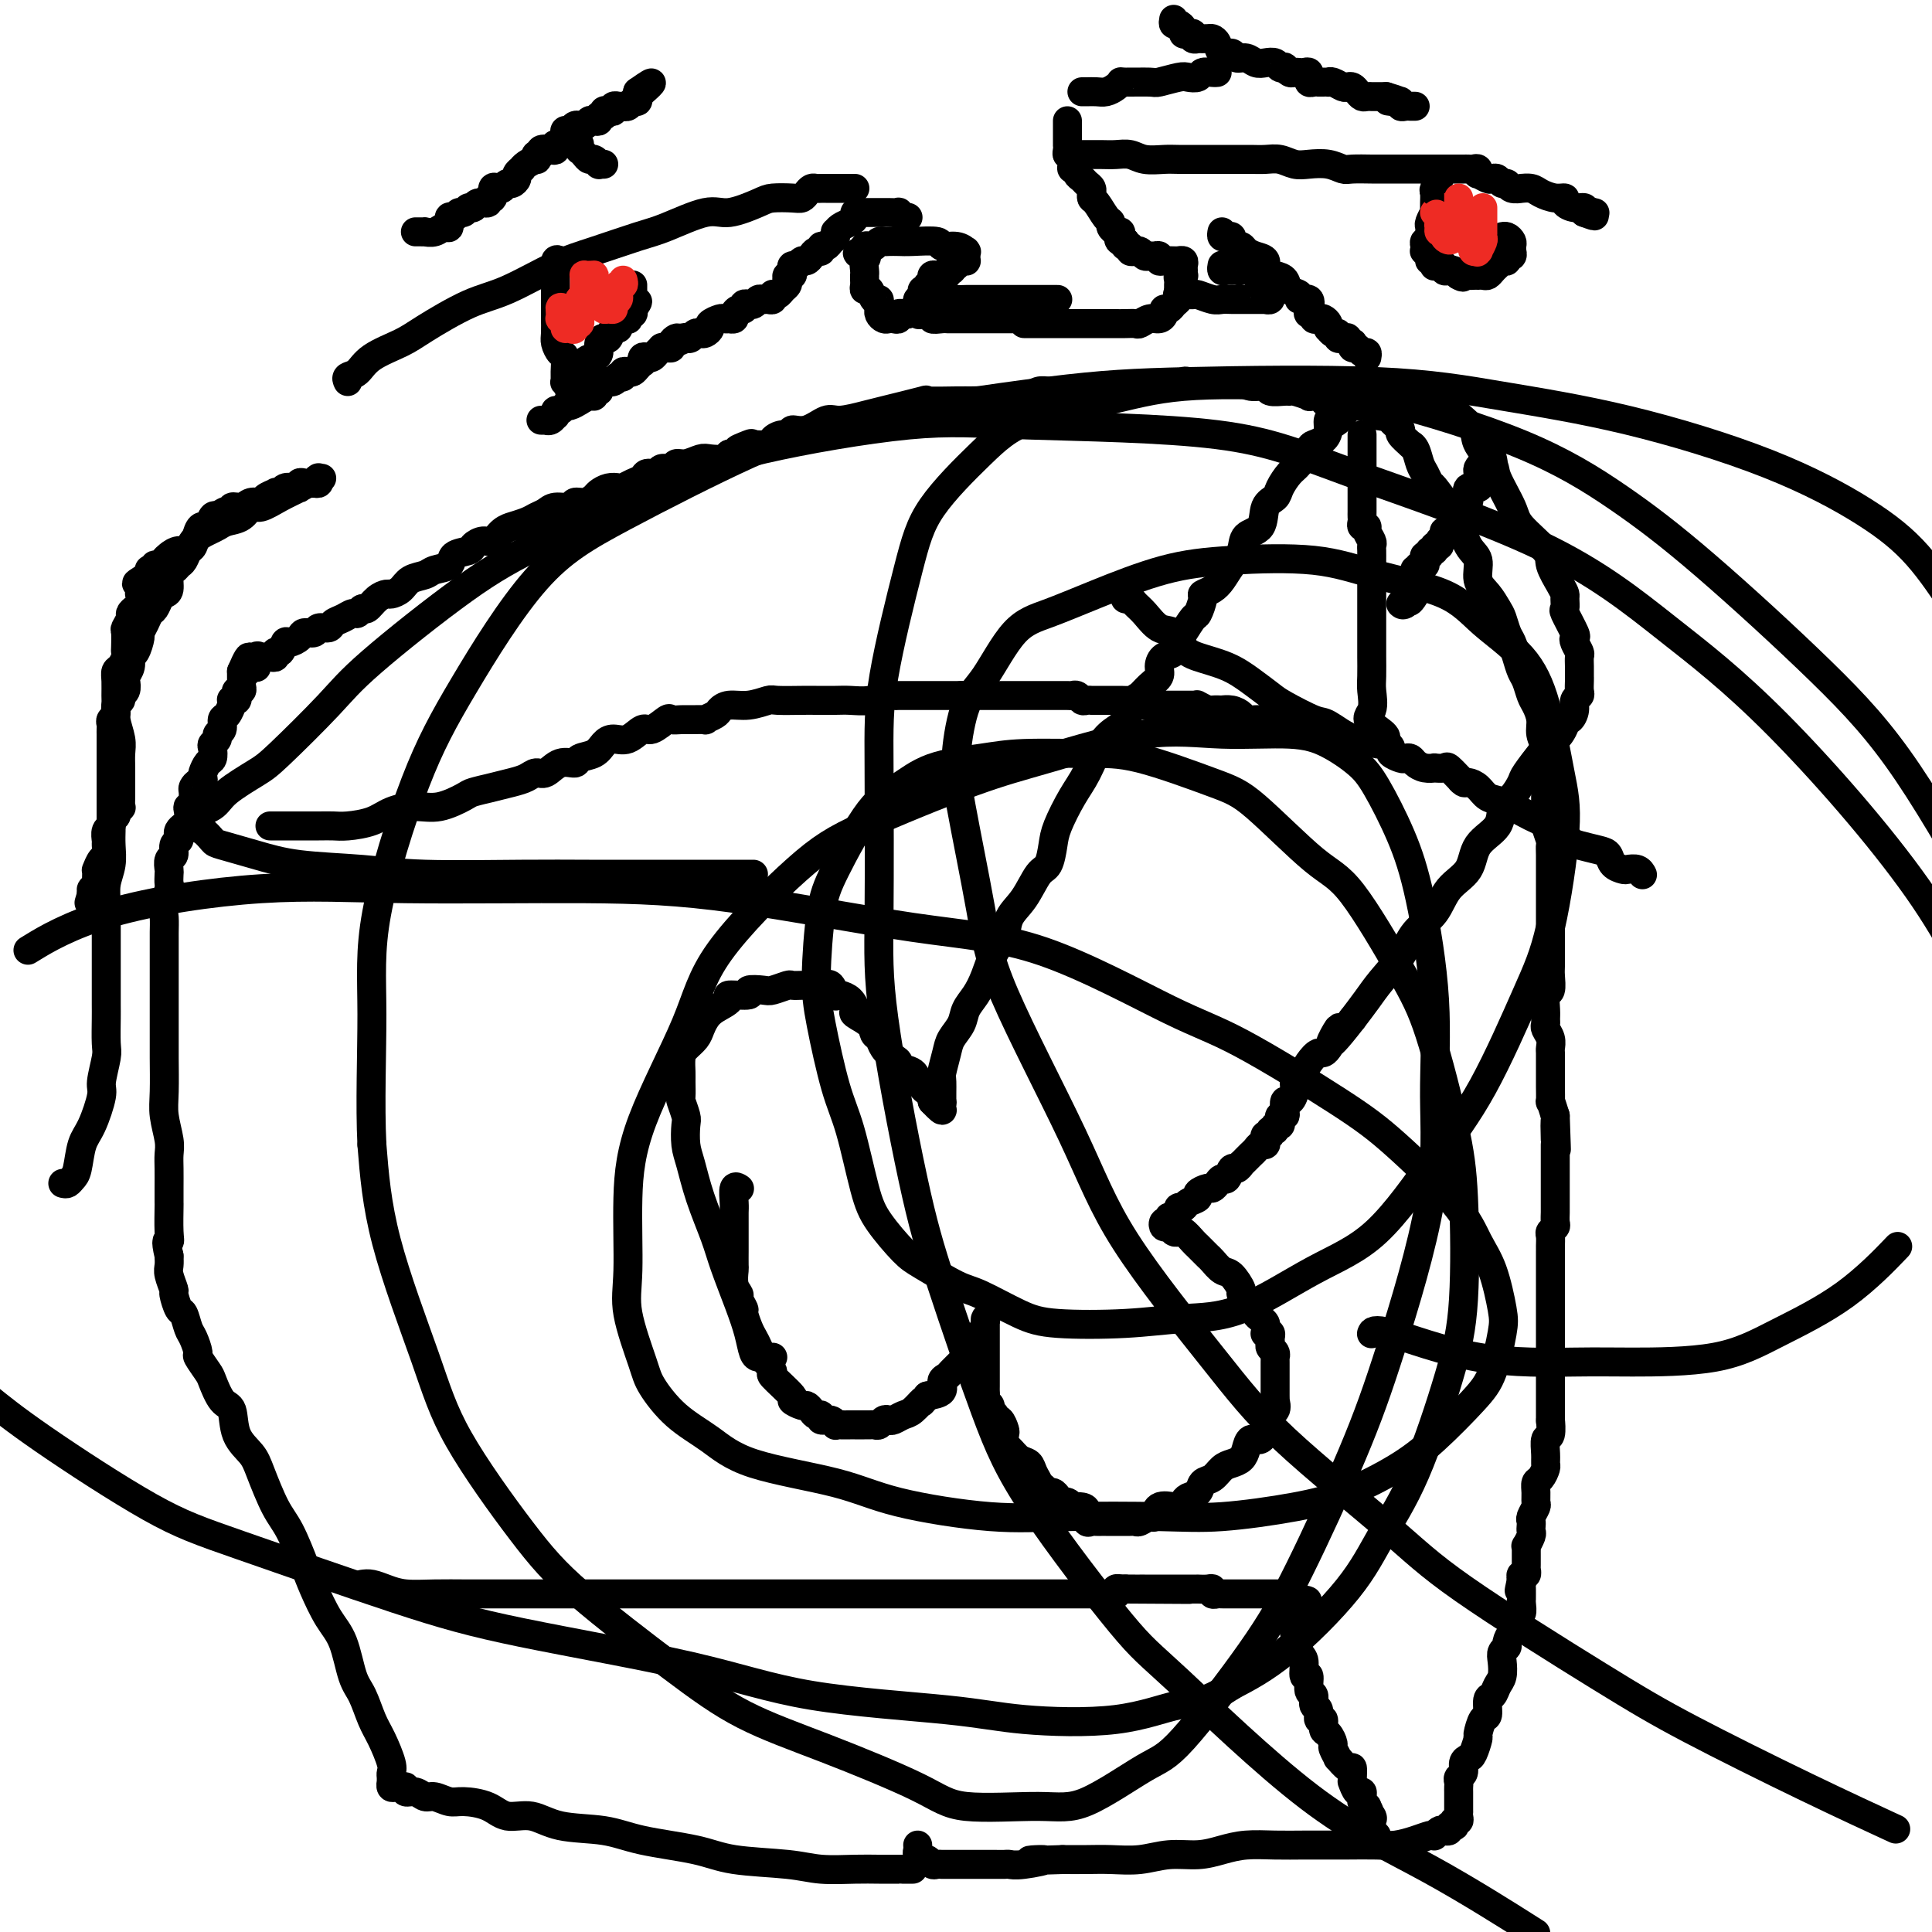 <svg viewBox='0 0 400 400' version='1.1' xmlns='http://www.w3.org/2000/svg' xmlns:xlink='http://www.w3.org/1999/xlink'><g fill='none' stroke='#000000' stroke-width='6' stroke-linecap='round' stroke-linejoin='round'><path d='M156,181c-0.447,0.000 -0.893,0.000 -1,0c-0.107,-0.000 0.126,-0.000 0,0c-0.126,0.000 -0.609,0.000 -1,0c-0.391,-0.000 -0.689,-0.000 -2,0c-1.311,0.000 -3.635,0.001 -6,0c-2.365,-0.001 -4.772,-0.003 -9,0c-4.228,0.003 -10.277,0.013 -15,0c-4.723,-0.013 -8.119,-0.048 -14,0c-5.881,0.048 -14.248,0.177 -20,0c-5.752,-0.177 -8.888,-0.662 -13,-1c-4.112,-0.338 -9.199,-0.528 -13,-1c-3.801,-0.472 -6.318,-1.225 -9,-2c-2.682,-0.775 -5.531,-1.573 -7,-2c-1.469,-0.427 -1.557,-0.484 -2,-1c-0.443,-0.516 -1.241,-1.491 -2,-2c-0.759,-0.509 -1.480,-0.552 -2,-1c-0.520,-0.448 -0.841,-1.300 0,-2c0.841,-0.700 2.843,-1.249 4,-2c1.157,-0.751 1.469,-1.703 3,-3c1.531,-1.297 4.281,-2.939 6,-4c1.719,-1.061 2.407,-1.540 5,-4c2.593,-2.460 7.090,-6.901 10,-10c2.910,-3.099 4.232,-4.854 9,-9c4.768,-4.146 12.981,-10.681 19,-15c6.019,-4.319 9.843,-6.422 17,-10c7.157,-3.578 17.649,-8.630 25,-12c7.351,-3.370 11.563,-5.056 20,-7c8.437,-1.944 21.099,-4.146 30,-5c8.901,-0.854 14.041,-0.360 25,0c10.959,0.360 27.739,0.588 39,2c11.261,1.412 17.004,4.010 28,8c10.996,3.990 27.245,9.373 39,15c11.755,5.627 19.017,11.498 26,17c6.983,5.502 13.688,10.635 23,20c9.312,9.365 21.232,22.961 29,34c7.768,11.039 11.384,19.519 15,28'/><path d='M316,399c1.709,1.085 3.418,2.169 0,0c-3.418,-2.169 -11.963,-7.592 -20,-12c-8.037,-4.408 -15.566,-7.800 -25,-15c-9.434,-7.200 -20.774,-18.208 -27,-24c-6.226,-5.792 -7.338,-6.368 -12,-12c-4.662,-5.632 -12.875,-16.321 -18,-24c-5.125,-7.679 -7.163,-12.346 -10,-20c-2.837,-7.654 -6.473,-18.293 -9,-26c-2.527,-7.707 -3.946,-12.483 -6,-22c-2.054,-9.517 -4.745,-23.774 -6,-33c-1.255,-9.226 -1.076,-13.421 -1,-22c0.076,-8.579 0.048,-21.542 0,-30c-0.048,-8.458 -0.115,-12.411 1,-19c1.115,-6.589 3.412,-15.812 5,-22c1.588,-6.188 2.466,-9.340 5,-13c2.534,-3.660 6.723,-7.830 10,-11c3.277,-3.170 5.643,-5.342 10,-7c4.357,-1.658 10.705,-2.801 16,-4c5.295,-1.199 9.536,-2.454 16,-3c6.464,-0.546 15.152,-0.382 22,0c6.848,0.382 11.858,0.983 20,3c8.142,2.017 19.417,5.452 28,9c8.583,3.548 14.474,7.210 20,11c5.526,3.790 10.687,7.706 18,14c7.313,6.294 16.776,14.964 24,22c7.224,7.036 12.207,12.439 18,21c5.793,8.561 12.397,20.281 19,32'/><path d='M391,378c1.297,0.597 2.594,1.195 0,0c-2.594,-1.195 -9.079,-4.181 -17,-8c-7.921,-3.819 -17.280,-8.469 -24,-12c-6.720,-3.531 -10.803,-5.942 -19,-11c-8.197,-5.058 -20.508,-12.764 -28,-18c-7.492,-5.236 -10.164,-8.002 -16,-13c-5.836,-4.998 -14.834,-12.230 -21,-18c-6.166,-5.770 -9.498,-10.080 -15,-17c-5.502,-6.920 -13.173,-16.449 -18,-24c-4.827,-7.551 -6.811,-13.123 -11,-22c-4.189,-8.877 -10.582,-21.060 -14,-29c-3.418,-7.940 -3.862,-11.637 -5,-18c-1.138,-6.363 -2.971,-15.392 -4,-21c-1.029,-5.608 -1.255,-7.795 -1,-11c0.255,-3.205 0.991,-7.430 2,-10c1.009,-2.570 2.291,-3.487 4,-6c1.709,-2.513 3.844,-6.624 6,-9c2.156,-2.376 4.334,-3.017 7,-4c2.666,-0.983 5.822,-2.307 10,-4c4.178,-1.693 9.379,-3.753 14,-5c4.621,-1.247 8.662,-1.679 14,-2c5.338,-0.321 11.974,-0.529 17,0c5.026,0.529 8.441,1.796 13,3c4.559,1.204 10.261,2.346 14,4c3.739,1.654 5.516,3.818 8,6c2.484,2.182 5.677,4.380 8,7c2.323,2.620 3.777,5.662 5,10c1.223,4.338 2.214,9.971 3,14c0.786,4.029 1.367,6.452 1,12c-0.367,5.548 -1.681,14.219 -3,20c-1.319,5.781 -2.641,8.670 -5,14c-2.359,5.330 -5.753,13.099 -9,19c-3.247,5.901 -6.345,9.934 -10,15c-3.655,5.066 -7.866,11.165 -12,15c-4.134,3.835 -8.190,5.407 -13,8c-4.810,2.593 -10.372,6.208 -15,8c-4.628,1.792 -8.321,1.762 -12,2c-3.679,0.238 -7.345,0.743 -12,1c-4.655,0.257 -10.300,0.266 -14,0c-3.700,-0.266 -5.453,-0.806 -8,-2c-2.547,-1.194 -5.886,-3.042 -8,-4c-2.114,-0.958 -3.002,-1.025 -5,-2c-1.998,-0.975 -5.105,-2.857 -7,-4c-1.895,-1.143 -2.579,-1.547 -4,-3c-1.421,-1.453 -3.578,-3.955 -5,-6c-1.422,-2.045 -2.109,-3.635 -3,-7c-0.891,-3.365 -1.988,-8.506 -3,-12c-1.012,-3.494 -1.940,-5.340 -3,-9c-1.060,-3.660 -2.252,-9.134 -3,-13c-0.748,-3.866 -1.052,-6.126 -1,-10c0.052,-3.874 0.459,-9.363 1,-13c0.541,-3.637 1.216,-5.422 3,-9c1.784,-3.578 4.675,-8.948 7,-12c2.325,-3.052 4.083,-3.784 6,-5c1.917,-1.216 3.995,-2.915 7,-4c3.005,-1.085 6.939,-1.556 10,-2c3.061,-0.444 5.249,-0.860 9,-1c3.751,-0.140 9.065,-0.003 13,0c3.935,0.003 6.490,-0.127 11,1c4.510,1.127 10.975,3.513 15,5c4.025,1.487 5.611,2.076 9,5c3.389,2.924 8.582,8.182 12,11c3.418,2.818 5.063,3.195 8,7c2.937,3.805 7.167,11.037 10,16c2.833,4.963 4.270,7.655 6,13c1.730,5.345 3.753,13.342 5,19c1.247,5.658 1.717,8.978 2,15c0.283,6.022 0.379,14.746 0,21c-0.379,6.254 -1.234,10.037 -3,16c-1.766,5.963 -4.443,14.106 -7,20c-2.557,5.894 -4.995,9.539 -7,13c-2.005,3.461 -3.578,6.740 -7,11c-3.422,4.260 -8.692,9.503 -13,13c-4.308,3.497 -7.654,5.249 -11,7'/><path d='M255,349c-5.682,3.825 -7.887,3.386 -11,4c-3.113,0.614 -7.134,2.281 -13,3c-5.866,0.719 -13.575,0.490 -19,0c-5.425,-0.490 -8.565,-1.240 -16,-2c-7.435,-0.760 -19.166,-1.529 -28,-3c-8.834,-1.471 -14.771,-3.645 -25,-6c-10.229,-2.355 -24.750,-4.893 -35,-7c-10.250,-2.107 -16.230,-3.783 -26,-7c-9.770,-3.217 -23.330,-7.976 -32,-11c-8.670,-3.024 -12.450,-4.314 -19,-8c-6.550,-3.686 -15.872,-9.767 -22,-14c-6.128,-4.233 -9.064,-6.616 -12,-9'/><path d='M7,196c-1.048,0.641 -2.096,1.281 0,0c2.096,-1.281 7.334,-4.485 16,-7c8.666,-2.515 20.758,-4.342 31,-5c10.242,-0.658 18.635,-0.148 30,0c11.365,0.148 25.703,-0.067 37,0c11.297,0.067 19.555,0.415 31,2c11.445,1.585 26.078,4.407 37,6c10.922,1.593 18.133,1.956 27,5c8.867,3.044 19.390,8.769 26,12c6.610,3.231 9.307,3.966 15,7c5.693,3.034 14.382,8.366 20,12c5.618,3.634 8.164,5.571 12,9c3.836,3.429 8.963,8.349 12,12c3.037,3.651 3.986,6.034 5,8c1.014,1.966 2.095,3.516 3,6c0.905,2.484 1.633,5.903 2,8c0.367,2.097 0.371,2.874 0,5c-0.371,2.126 -1.117,5.601 -2,8c-0.883,2.399 -1.904,3.720 -4,6c-2.096,2.280 -5.267,5.518 -8,8c-2.733,2.482 -5.027,4.206 -8,6c-2.973,1.794 -6.625,3.657 -10,5c-3.375,1.343 -6.474,2.166 -11,3c-4.526,0.834 -10.479,1.680 -15,2c-4.521,0.320 -7.608,0.116 -13,0c-5.392,-0.116 -13.087,-0.143 -19,0c-5.913,0.143 -10.042,0.458 -16,0c-5.958,-0.458 -13.744,-1.688 -19,-3c-5.256,-1.312 -7.983,-2.708 -13,-4c-5.017,-1.292 -12.326,-2.482 -17,-4c-4.674,-1.518 -6.714,-3.363 -9,-5c-2.286,-1.637 -4.819,-3.066 -7,-5c-2.181,-1.934 -4.011,-4.374 -5,-6c-0.989,-1.626 -1.138,-2.439 -2,-5c-0.862,-2.561 -2.439,-6.869 -3,-10c-0.561,-3.131 -0.107,-5.086 0,-9c0.107,-3.914 -0.134,-9.788 0,-15c0.134,-5.212 0.643,-9.761 3,-16c2.357,-6.239 6.562,-14.167 9,-20c2.438,-5.833 3.109,-9.569 7,-15c3.891,-5.431 11.003,-12.556 16,-17c4.997,-4.444 7.880,-6.206 14,-9c6.120,-2.794 15.479,-6.620 22,-9c6.521,-2.380 10.206,-3.313 16,-5c5.794,-1.687 13.698,-4.128 20,-5c6.302,-0.872 11.002,-0.174 16,0c4.998,0.174 10.293,-0.177 14,0c3.707,0.177 5.825,0.881 8,2c2.175,1.119 4.409,2.653 6,4c1.591,1.347 2.541,2.507 4,5c1.459,2.493 3.427,6.318 5,10c1.573,3.682 2.751,7.222 4,13c1.249,5.778 2.570,13.794 3,21c0.430,7.206 -0.031,13.601 0,20c0.031,6.399 0.555,12.800 -1,22c-1.555,9.200 -5.189,21.197 -8,30c-2.811,8.803 -4.800,14.412 -8,22c-3.200,7.588 -7.610,17.155 -11,24c-3.390,6.845 -5.758,10.968 -10,17c-4.242,6.032 -10.357,13.972 -14,18c-3.643,4.028 -4.816,4.143 -8,6c-3.184,1.857 -8.381,5.457 -12,7c-3.619,1.543 -5.659,1.028 -10,1c-4.341,-0.028 -10.981,0.430 -15,0c-4.019,-0.430 -5.415,-1.749 -10,-4c-4.585,-2.251 -12.357,-5.434 -19,-8c-6.643,-2.566 -12.156,-4.516 -17,-7c-4.844,-2.484 -9.018,-5.504 -15,-10c-5.982,-4.496 -13.770,-10.469 -19,-15c-5.230,-4.531 -7.901,-7.620 -12,-13c-4.099,-5.380 -9.624,-13.050 -13,-19c-3.376,-5.950 -4.601,-10.179 -7,-17c-2.399,-6.821 -5.971,-16.235 -8,-24c-2.029,-7.765 -2.514,-13.883 -3,-20'/><path d='M77,237c-0.425,-8.309 0.014,-19.083 0,-27c-0.014,-7.917 -0.481,-12.977 1,-21c1.481,-8.023 4.911,-19.009 8,-27c3.089,-7.991 5.839,-12.988 10,-20c4.161,-7.012 9.735,-16.039 15,-22c5.265,-5.961 10.223,-8.854 18,-13c7.777,-4.146 18.373,-9.544 26,-13c7.627,-3.456 12.284,-4.971 23,-7c10.716,-2.029 27.490,-4.574 39,-6c11.510,-1.426 17.756,-1.733 29,-2c11.244,-0.267 27.487,-0.493 39,0c11.513,0.493 18.296,1.705 26,3c7.704,1.295 16.330,2.673 26,5c9.670,2.327 20.386,5.603 29,9c8.614,3.397 15.127,6.915 20,10c4.873,3.085 8.107,5.739 11,9c2.893,3.261 5.447,7.131 8,11'/><path d='M392,259c0.781,-0.815 1.562,-1.630 0,0c-1.562,1.630 -5.466,5.704 -10,9c-4.534,3.296 -9.696,5.813 -14,8c-4.304,2.187 -7.748,4.045 -13,5c-5.252,0.955 -12.311,1.006 -17,1c-4.689,-0.006 -7.008,-0.068 -12,0c-4.992,0.068 -12.658,0.266 -20,-1c-7.342,-1.266 -14.361,-3.995 -18,-5c-3.639,-1.005 -3.897,-0.287 -4,0c-0.103,0.287 -0.052,0.144 0,0'/><path d='M160,281c-0.333,0.002 -0.666,0.004 -1,0c-0.334,-0.004 -0.669,-0.013 -1,0c-0.331,0.013 -0.659,0.048 -1,0c-0.341,-0.048 -0.695,-0.179 -1,-1c-0.305,-0.821 -0.561,-2.331 -1,-4c-0.439,-1.669 -1.063,-3.496 -2,-6c-0.937,-2.504 -2.188,-5.684 -3,-8c-0.812,-2.316 -1.184,-3.769 -2,-6c-0.816,-2.231 -2.074,-5.240 -3,-8c-0.926,-2.760 -1.520,-5.272 -2,-7c-0.480,-1.728 -0.847,-2.670 -1,-4c-0.153,-1.330 -0.094,-3.046 0,-4c0.094,-0.954 0.221,-1.147 0,-2c-0.221,-0.853 -0.792,-2.368 -1,-3c-0.208,-0.632 -0.054,-0.382 0,-1c0.054,-0.618 0.007,-2.105 0,-3c-0.007,-0.895 0.026,-1.198 0,-2c-0.026,-0.802 -0.109,-2.102 0,-3c0.109,-0.898 0.412,-1.395 1,-2c0.588,-0.605 1.462,-1.317 2,-2c0.538,-0.683 0.739,-1.336 1,-2c0.261,-0.664 0.583,-1.340 1,-2c0.417,-0.660 0.928,-1.305 2,-2c1.072,-0.695 2.704,-1.440 3,-2c0.296,-0.560 -0.743,-0.934 0,-1c0.743,-0.066 3.268,0.175 4,0c0.732,-0.175 -0.327,-0.765 0,-1c0.327,-0.235 2.042,-0.116 3,0c0.958,0.116 1.160,0.227 2,0c0.840,-0.227 2.319,-0.793 3,-1c0.681,-0.207 0.564,-0.055 1,0c0.436,0.055 1.426,0.015 2,0c0.574,-0.015 0.731,-0.003 1,0c0.269,0.003 0.649,-0.001 1,0c0.351,0.001 0.672,0.008 1,0c0.328,-0.008 0.662,-0.030 1,0c0.338,0.030 0.681,0.113 1,0c0.319,-0.113 0.614,-0.421 1,0c0.386,0.421 0.865,1.570 1,2c0.135,0.430 -0.072,0.142 0,0c0.072,-0.142 0.422,-0.137 1,0c0.578,0.137 1.383,0.408 2,1c0.617,0.592 1.044,1.506 1,2c-0.044,0.494 -0.560,0.569 0,1c0.560,0.431 2.195,1.218 3,2c0.805,0.782 0.781,1.557 1,2c0.219,0.443 0.683,0.553 1,1c0.317,0.447 0.488,1.232 1,2c0.512,0.768 1.366,1.520 2,2c0.634,0.480 1.050,0.688 1,1c-0.050,0.312 -0.564,0.728 0,1c0.564,0.272 2.206,0.402 3,1c0.794,0.598 0.738,1.666 1,2c0.262,0.334 0.841,-0.065 1,0c0.159,0.065 -0.102,0.595 0,1c0.102,0.405 0.566,0.686 1,1c0.434,0.314 0.838,0.661 1,1c0.162,0.339 0.081,0.669 0,1'/><path d='M193,228c3.492,3.708 1.720,0.980 1,0c-0.720,-0.980 -0.390,-0.210 0,0c0.390,0.210 0.840,-0.138 1,0c0.160,0.138 0.031,0.764 0,0c-0.031,-0.764 0.037,-2.917 0,-4c-0.037,-1.083 -0.180,-1.094 0,-2c0.180,-0.906 0.681,-2.706 1,-4c0.319,-1.294 0.456,-2.080 1,-3c0.544,-0.920 1.496,-1.972 2,-3c0.504,-1.028 0.559,-2.031 1,-3c0.441,-0.969 1.268,-1.904 2,-3c0.732,-1.096 1.368,-2.353 2,-4c0.632,-1.647 1.261,-3.685 2,-5c0.739,-1.315 1.588,-1.908 2,-3c0.412,-1.092 0.387,-2.683 1,-4c0.613,-1.317 1.864,-2.359 3,-4c1.136,-1.641 2.156,-3.881 3,-5c0.844,-1.119 1.514,-1.119 2,-2c0.486,-0.881 0.790,-2.645 1,-4c0.210,-1.355 0.325,-2.303 1,-4c0.675,-1.697 1.910,-4.143 3,-6c1.090,-1.857 2.036,-3.125 3,-5c0.964,-1.875 1.945,-4.357 3,-6c1.055,-1.643 2.183,-2.446 3,-3c0.817,-0.554 1.323,-0.858 2,-2c0.677,-1.142 1.526,-3.121 2,-4c0.474,-0.879 0.574,-0.659 1,-1c0.426,-0.341 1.180,-1.242 2,-2c0.820,-0.758 1.707,-1.373 2,-2c0.293,-0.627 -0.009,-1.268 0,-2c0.009,-0.732 0.330,-1.556 1,-2c0.670,-0.444 1.689,-0.508 2,-1c0.311,-0.492 -0.086,-1.411 0,-2c0.086,-0.589 0.654,-0.848 1,-1c0.346,-0.152 0.469,-0.198 1,-1c0.531,-0.802 1.469,-2.361 2,-3c0.531,-0.639 0.656,-0.358 1,-1c0.344,-0.642 0.907,-2.205 1,-3c0.093,-0.795 -0.283,-0.820 0,-1c0.283,-0.180 1.225,-0.514 2,-1c0.775,-0.486 1.381,-1.125 2,-2c0.619,-0.875 1.250,-1.985 2,-3c0.750,-1.015 1.620,-1.935 2,-3c0.380,-1.065 0.272,-2.276 1,-3c0.728,-0.724 2.292,-0.960 3,-2c0.708,-1.040 0.559,-2.882 1,-4c0.441,-1.118 1.470,-1.511 2,-2c0.530,-0.489 0.561,-1.073 1,-2c0.439,-0.927 1.287,-2.198 2,-3c0.713,-0.802 1.291,-1.135 2,-2c0.709,-0.865 1.548,-2.264 2,-3c0.452,-0.736 0.516,-0.811 1,-1c0.484,-0.189 1.387,-0.494 2,-1c0.613,-0.506 0.934,-1.213 1,-2c0.066,-0.787 -0.124,-1.653 0,-2c0.124,-0.347 0.562,-0.173 1,0'/><path d='M276,87c7.603,-10.625 2.611,-3.688 1,-1c-1.611,2.688 0.160,1.127 1,0c0.840,-1.127 0.750,-1.818 1,-2c0.250,-0.182 0.841,0.147 1,0c0.159,-0.147 -0.113,-0.771 0,-1c0.113,-0.229 0.613,-0.064 1,0c0.387,0.064 0.662,0.028 1,0c0.338,-0.028 0.739,-0.046 1,0c0.261,0.046 0.381,0.156 1,0c0.619,-0.156 1.738,-0.578 2,-1c0.262,-0.422 -0.333,-0.845 0,-1c0.333,-0.155 1.595,-0.041 2,0c0.405,0.041 -0.047,0.011 0,0c0.047,-0.011 0.591,-0.003 1,0c0.409,0.003 0.682,0.001 1,0c0.318,-0.001 0.680,0.000 1,0c0.320,-0.000 0.596,-0.001 1,0c0.404,0.001 0.934,0.003 1,0c0.066,-0.003 -0.334,-0.012 0,0c0.334,0.012 1.403,0.045 2,0c0.597,-0.045 0.724,-0.166 1,0c0.276,0.166 0.702,0.620 1,1c0.298,0.380 0.469,0.685 1,1c0.531,0.315 1.421,0.638 2,1c0.579,0.362 0.846,0.762 1,1c0.154,0.238 0.196,0.315 1,1c0.804,0.685 2.370,1.979 3,3c0.630,1.021 0.325,1.769 1,3c0.675,1.231 2.329,2.945 3,4c0.671,1.055 0.360,1.449 1,3c0.640,1.551 2.231,4.257 3,6c0.769,1.743 0.718,2.523 2,4c1.282,1.477 3.899,3.651 5,5c1.101,1.349 0.688,1.871 1,3c0.312,1.129 1.350,2.863 2,4c0.650,1.137 0.914,1.678 1,2c0.086,0.322 -0.005,0.426 0,1c0.005,0.574 0.105,1.620 0,2c-0.105,0.380 -0.417,0.095 0,1c0.417,0.905 1.562,3.001 2,4c0.438,0.999 0.170,0.900 0,1c-0.170,0.100 -0.242,0.399 0,1c0.242,0.601 0.797,1.506 1,2c0.203,0.494 0.055,0.579 0,1c-0.055,0.421 -0.015,1.177 0,2c0.015,0.823 0.005,1.712 0,2c-0.005,0.288 -0.005,-0.026 0,0c0.005,0.026 0.016,0.391 0,1c-0.016,0.609 -0.060,1.463 0,2c0.060,0.537 0.222,0.756 0,1c-0.222,0.244 -0.829,0.512 -1,1c-0.171,0.488 0.095,1.196 0,2c-0.095,0.804 -0.549,1.706 -1,2c-0.451,0.294 -0.899,-0.019 -1,0c-0.101,0.019 0.144,0.369 0,1c-0.144,0.631 -0.676,1.542 -1,2c-0.324,0.458 -0.439,0.464 -1,1c-0.561,0.536 -1.567,1.604 -2,2c-0.433,0.396 -0.291,0.121 -1,1c-0.709,0.879 -2.267,2.913 -3,4c-0.733,1.087 -0.641,1.226 -1,2c-0.359,0.774 -1.168,2.181 -2,3c-0.832,0.819 -1.686,1.050 -2,2c-0.314,0.950 -0.088,2.621 -1,4c-0.912,1.379 -2.961,2.468 -4,4c-1.039,1.532 -1.067,3.507 -2,5c-0.933,1.493 -2.770,2.503 -4,4c-1.230,1.497 -1.851,3.481 -3,5c-1.149,1.519 -2.824,2.573 -4,4c-1.176,1.427 -1.851,3.228 -3,5c-1.149,1.772 -2.771,3.516 -4,5c-1.229,1.484 -2.065,2.710 -3,4c-0.935,1.290 -1.967,2.645 -3,4'/><path d='M280,211c-7.235,9.347 -3.822,3.214 -3,2c0.822,-1.214 -0.945,2.492 -2,4c-1.055,1.508 -1.397,0.819 -2,1c-0.603,0.181 -1.467,1.231 -2,2c-0.533,0.769 -0.734,1.258 -1,2c-0.266,0.742 -0.597,1.738 -1,2c-0.403,0.262 -0.879,-0.211 -1,0c-0.121,0.211 0.112,1.104 0,2c-0.112,0.896 -0.570,1.794 -1,2c-0.430,0.206 -0.834,-0.282 -1,0c-0.166,0.282 -0.096,1.333 0,2c0.096,0.667 0.218,0.948 0,1c-0.218,0.052 -0.775,-0.126 -1,0c-0.225,0.126 -0.117,0.554 0,1c0.117,0.446 0.243,0.908 0,1c-0.243,0.092 -0.853,-0.186 -1,0c-0.147,0.186 0.171,0.837 0,1c-0.171,0.163 -0.830,-0.163 -1,0c-0.170,0.163 0.148,0.813 0,1c-0.148,0.187 -0.760,-0.091 -1,0c-0.240,0.091 -0.106,0.549 0,1c0.106,0.451 0.183,0.894 0,1c-0.183,0.106 -0.627,-0.125 -1,0c-0.373,0.125 -0.673,0.607 -1,1c-0.327,0.393 -0.679,0.698 -1,1c-0.321,0.302 -0.611,0.601 -1,1c-0.389,0.399 -0.878,0.899 -1,1c-0.122,0.101 0.122,-0.198 0,0c-0.122,0.198 -0.610,0.893 -1,1c-0.390,0.107 -0.682,-0.374 -1,0c-0.318,0.374 -0.661,1.602 -1,2c-0.339,0.398 -0.673,-0.034 -1,0c-0.327,0.034 -0.646,0.534 -1,1c-0.354,0.466 -0.743,0.898 -1,1c-0.257,0.102 -0.383,-0.126 -1,0c-0.617,0.126 -1.724,0.608 -2,1c-0.276,0.392 0.281,0.696 0,1c-0.281,0.304 -1.398,0.607 -2,1c-0.602,0.393 -0.687,0.875 -1,1c-0.313,0.125 -0.853,-0.106 -1,0c-0.147,0.106 0.101,0.549 0,1c-0.101,0.451 -0.550,0.909 -1,1c-0.450,0.091 -0.902,-0.187 -1,0c-0.098,0.187 0.159,0.838 0,1c-0.159,0.162 -0.733,-0.167 -1,0c-0.267,0.167 -0.226,0.828 0,1c0.226,0.172 0.638,-0.146 1,0c0.362,0.146 0.675,0.756 1,1c0.325,0.244 0.663,0.122 1,0'/><path d='M244,255c0.423,0.196 0.480,-0.314 1,0c0.520,0.314 1.505,1.450 2,2c0.495,0.550 0.502,0.512 1,1c0.498,0.488 1.486,1.500 2,2c0.514,0.500 0.553,0.486 1,1c0.447,0.514 1.303,1.556 2,2c0.697,0.444 1.234,0.290 2,1c0.766,0.710 1.760,2.284 2,3c0.240,0.716 -0.273,0.573 0,1c0.273,0.427 1.331,1.424 2,2c0.669,0.576 0.950,0.732 1,1c0.050,0.268 -0.130,0.650 0,1c0.130,0.350 0.570,0.668 1,1c0.430,0.332 0.851,0.677 1,1c0.149,0.323 0.026,0.626 0,1c-0.026,0.374 0.046,0.821 0,1c-0.046,0.179 -0.209,0.089 0,0c0.209,-0.089 0.792,-0.179 1,0c0.208,0.179 0.042,0.626 0,1c-0.042,0.374 0.041,0.674 0,1c-0.041,0.326 -0.207,0.679 0,1c0.207,0.321 0.788,0.609 1,1c0.212,0.391 0.057,0.883 0,1c-0.057,0.117 -0.015,-0.141 0,0c0.015,0.141 0.004,0.682 0,1c-0.004,0.318 -0.001,0.413 0,1c0.001,0.587 0.000,1.666 0,2c-0.000,0.334 0.000,-0.078 0,0c-0.000,0.078 -0.001,0.646 0,1c0.001,0.354 0.002,0.494 0,1c-0.002,0.506 -0.008,1.377 0,2c0.008,0.623 0.030,0.997 0,1c-0.030,0.003 -0.113,-0.365 0,0c0.113,0.365 0.421,1.465 0,2c-0.421,0.535 -1.569,0.506 -2,1c-0.431,0.494 -0.143,1.511 0,2c0.143,0.489 0.141,0.449 0,1c-0.141,0.551 -0.422,1.692 -1,2c-0.578,0.308 -1.453,-0.217 -2,0c-0.547,0.217 -0.765,1.175 -1,2c-0.235,0.825 -0.487,1.515 -1,2c-0.513,0.485 -1.288,0.764 -2,1c-0.712,0.236 -1.360,0.431 -2,1c-0.640,0.569 -1.270,1.514 -2,2c-0.730,0.486 -1.558,0.512 -2,1c-0.442,0.488 -0.498,1.438 -1,2c-0.502,0.562 -1.451,0.737 -2,1c-0.549,0.263 -0.696,0.614 -1,1c-0.304,0.386 -0.763,0.806 -1,1c-0.237,0.194 -0.252,0.161 -1,0c-0.748,-0.161 -2.228,-0.449 -3,0c-0.772,0.449 -0.836,1.637 -1,2c-0.164,0.363 -0.429,-0.099 -1,0c-0.571,0.099 -1.447,0.759 -2,1c-0.553,0.241 -0.782,0.065 -1,0c-0.218,-0.065 -0.426,-0.017 -1,0c-0.574,0.017 -1.516,0.005 -2,0c-0.484,-0.005 -0.511,-0.002 -1,0c-0.489,0.002 -1.441,0.002 -2,0c-0.559,-0.002 -0.724,-0.007 -1,0c-0.276,0.007 -0.664,0.026 -1,0c-0.336,-0.026 -0.620,-0.098 -1,0c-0.380,0.098 -0.858,0.367 -1,0c-0.142,-0.367 0.050,-1.370 0,-2c-0.050,-0.630 -0.342,-0.886 -1,-1c-0.658,-0.114 -1.682,-0.086 -2,0c-0.318,0.086 0.069,0.229 0,0c-0.069,-0.229 -0.596,-0.831 -1,-1c-0.404,-0.169 -0.686,0.096 -1,0c-0.314,-0.096 -0.662,-0.551 -1,-1c-0.338,-0.449 -0.668,-0.890 -1,-1c-0.332,-0.110 -0.666,0.111 -1,0c-0.334,-0.111 -0.667,-0.556 -1,-1'/><path d='M216,308c-1.722,-1.218 -1.028,-0.764 -1,-1c0.028,-0.236 -0.609,-1.161 -1,-2c-0.391,-0.839 -0.536,-1.591 -1,-2c-0.464,-0.409 -1.248,-0.475 -2,-1c-0.752,-0.525 -1.472,-1.507 -2,-2c-0.528,-0.493 -0.863,-0.495 -1,-1c-0.137,-0.505 -0.074,-1.511 0,-2c0.074,-0.489 0.159,-0.460 0,-1c-0.159,-0.540 -0.564,-1.650 -1,-2c-0.436,-0.350 -0.905,0.061 -1,0c-0.095,-0.061 0.185,-0.594 0,-1c-0.185,-0.406 -0.834,-0.686 -1,-1c-0.166,-0.314 0.152,-0.662 0,-1c-0.152,-0.338 -0.773,-0.668 -1,-1c-0.227,-0.332 -0.061,-0.667 0,-1c0.061,-0.333 0.016,-0.663 0,-1c-0.016,-0.337 -0.004,-0.682 0,-1c0.004,-0.318 0.001,-0.610 0,-1c-0.001,-0.390 -0.000,-0.878 0,-1c0.000,-0.122 0.000,0.121 0,0c-0.000,-0.121 -0.000,-0.606 0,-1c0.000,-0.394 0.000,-0.698 0,-1c-0.000,-0.302 -0.000,-0.601 0,-1c0.000,-0.399 0.000,-0.898 0,-1c-0.000,-0.102 -0.000,0.194 0,0c0.000,-0.194 0.000,-0.878 0,-1c-0.000,-0.122 -0.000,0.318 0,0c0.000,-0.318 0.000,-1.394 0,-2c-0.000,-0.606 -0.000,-0.741 0,-1c0.000,-0.259 0.001,-0.642 0,-1c-0.001,-0.358 -0.003,-0.692 0,-1c0.003,-0.308 0.011,-0.592 0,-1c-0.011,-0.408 -0.039,-0.941 0,-1c0.039,-0.059 0.147,0.355 0,1c-0.147,0.645 -0.549,1.520 -1,2c-0.451,0.480 -0.951,0.566 -1,1c-0.049,0.434 0.352,1.216 0,2c-0.352,0.784 -1.458,1.571 -2,2c-0.542,0.429 -0.521,0.500 -1,1c-0.479,0.500 -1.457,1.430 -2,2c-0.543,0.570 -0.651,0.782 -1,1c-0.349,0.218 -0.940,0.443 -1,1c-0.060,0.557 0.411,1.445 0,2c-0.411,0.555 -1.706,0.778 -3,1'/><path d='M192,289c-1.986,2.438 -0.952,1.032 -1,1c-0.048,-0.032 -1.179,1.311 -2,2c-0.821,0.689 -1.333,0.724 -2,1c-0.667,0.276 -1.488,0.792 -2,1c-0.512,0.208 -0.715,0.108 -1,0c-0.285,-0.108 -0.654,-0.225 -1,0c-0.346,0.225 -0.670,0.792 -1,1c-0.330,0.208 -0.667,0.056 -1,0c-0.333,-0.056 -0.663,-0.015 -1,0c-0.337,0.015 -0.681,0.004 -1,0c-0.319,-0.004 -0.614,-0.001 -1,0c-0.386,0.001 -0.864,-0.000 -1,0c-0.136,0.000 0.069,0.001 0,0c-0.069,-0.001 -0.413,-0.004 -1,0c-0.587,0.004 -1.419,0.016 -2,0c-0.581,-0.016 -0.911,-0.061 -1,0c-0.089,0.061 0.064,0.227 0,0c-0.064,-0.227 -0.346,-0.848 -1,-1c-0.654,-0.152 -1.681,0.166 -2,0c-0.319,-0.166 0.071,-0.814 0,-1c-0.071,-0.186 -0.602,0.090 -1,0c-0.398,-0.090 -0.663,-0.546 -1,-1c-0.337,-0.454 -0.747,-0.907 -1,-1c-0.253,-0.093 -0.349,0.174 -1,0c-0.651,-0.174 -1.855,-0.788 -2,-1c-0.145,-0.212 0.771,-0.020 0,-1c-0.771,-0.980 -3.229,-3.130 -4,-4c-0.771,-0.870 0.145,-0.458 0,-1c-0.145,-0.542 -1.349,-2.037 -2,-3c-0.651,-0.963 -0.748,-1.395 -1,-2c-0.252,-0.605 -0.660,-1.384 -1,-2c-0.340,-0.616 -0.612,-1.068 -1,-2c-0.388,-0.932 -0.892,-2.345 -1,-3c-0.108,-0.655 0.181,-0.551 0,-1c-0.181,-0.449 -0.833,-1.452 -1,-2c-0.167,-0.548 0.151,-0.641 0,-1c-0.151,-0.359 -0.773,-0.984 -1,-2c-0.227,-1.016 -0.061,-2.423 0,-3c0.061,-0.577 0.016,-0.325 0,-1c-0.016,-0.675 -0.004,-2.278 0,-3c0.004,-0.722 0.001,-0.564 0,-1c-0.001,-0.436 -0.000,-1.466 0,-2c0.000,-0.534 -0.001,-0.571 0,-1c0.001,-0.429 0.004,-1.250 0,-2c-0.004,-0.750 -0.015,-1.430 0,-2c0.015,-0.570 0.056,-1.029 0,-2c-0.056,-0.971 -0.207,-2.454 0,-3c0.207,-0.546 0.774,-0.156 1,0c0.226,0.156 0.113,0.078 0,0'/><path d='M233,123c-0.094,0.443 -0.188,0.886 0,1c0.188,0.114 0.659,-0.102 1,0c0.341,0.102 0.552,0.520 1,1c0.448,0.480 1.131,1.021 2,2c0.869,0.979 1.922,2.397 3,3c1.078,0.603 2.181,0.391 3,1c0.819,0.609 1.354,2.040 2,3c0.646,0.960 1.405,1.449 3,2c1.595,0.551 4.028,1.164 6,2c1.972,0.836 3.484,1.895 5,3c1.516,1.105 3.035,2.255 4,3c0.965,0.745 1.376,1.086 3,2c1.624,0.914 4.463,2.402 6,3c1.537,0.598 1.773,0.308 3,1c1.227,0.692 3.445,2.367 5,3c1.555,0.633 2.445,0.225 3,0c0.555,-0.225 0.774,-0.268 1,0c0.226,0.268 0.460,0.846 1,1c0.540,0.154 1.387,-0.116 2,0c0.613,0.116 0.990,0.619 1,1c0.010,0.381 -0.349,0.641 0,1c0.349,0.359 1.405,0.818 2,1c0.595,0.182 0.728,0.087 1,0c0.272,-0.087 0.684,-0.167 1,0c0.316,0.167 0.537,0.581 1,1c0.463,0.419 1.169,0.842 2,1c0.831,0.158 1.785,0.050 2,0c0.215,-0.050 -0.311,-0.043 0,0c0.311,0.043 1.460,0.120 2,0c0.540,-0.120 0.473,-0.439 1,0c0.527,0.439 1.650,1.636 2,2c0.350,0.364 -0.073,-0.106 0,0c0.073,0.106 0.640,0.787 1,1c0.360,0.213 0.511,-0.042 1,0c0.489,0.042 1.316,0.381 2,1c0.684,0.619 1.226,1.516 2,2c0.774,0.484 1.779,0.553 3,1c1.221,0.447 2.657,1.271 4,2c1.343,0.729 2.594,1.361 4,2c1.406,0.639 2.969,1.283 4,2c1.031,0.717 1.532,1.505 2,2c0.468,0.495 0.903,0.697 2,1c1.097,0.303 2.856,0.708 4,1c1.144,0.292 1.672,0.469 2,1c0.328,0.531 0.456,1.414 1,2c0.544,0.586 1.505,0.875 2,1c0.495,0.125 0.524,0.085 1,0c0.476,-0.085 1.397,-0.215 2,0c0.603,0.215 0.886,0.776 1,1c0.114,0.224 0.057,0.112 0,0'/><path d='M309,95c0.119,0.425 0.238,0.849 0,1c-0.238,0.151 -0.834,0.028 -1,0c-0.166,-0.028 0.099,0.037 0,0c-0.099,-0.037 -0.560,-0.177 -1,0c-0.440,0.177 -0.857,0.673 -1,1c-0.143,0.327 -0.010,0.487 0,1c0.010,0.513 -0.102,1.380 0,2c0.102,0.620 0.417,0.992 0,1c-0.417,0.008 -1.566,-0.350 -2,0c-0.434,0.350 -0.154,1.407 0,2c0.154,0.593 0.182,0.722 0,1c-0.182,0.278 -0.573,0.705 -1,1c-0.427,0.295 -0.889,0.456 -1,1c-0.111,0.544 0.129,1.469 0,2c-0.129,0.531 -0.627,0.667 -1,1c-0.373,0.333 -0.621,0.864 -1,1c-0.379,0.136 -0.890,-0.122 -1,0c-0.110,0.122 0.182,0.625 0,1c-0.182,0.375 -0.837,0.621 -1,1c-0.163,0.379 0.168,0.890 0,1c-0.168,0.110 -0.833,-0.182 -1,0c-0.167,0.182 0.165,0.836 0,1c-0.165,0.164 -0.828,-0.162 -1,0c-0.172,0.162 0.147,0.813 0,1c-0.147,0.187 -0.761,-0.089 -1,0c-0.239,0.089 -0.102,0.544 0,1c0.102,0.456 0.171,0.913 0,1c-0.171,0.087 -0.582,-0.197 -1,0c-0.418,0.197 -0.844,0.875 -1,1c-0.156,0.125 -0.042,-0.304 0,0c0.042,0.304 0.011,1.339 0,2c-0.011,0.661 -0.003,0.947 0,1c0.003,0.053 0.001,-0.128 0,0c-0.001,0.128 -0.000,0.564 0,1'/><path d='M293,122c-2.410,4.421 -0.436,1.972 0,1c0.436,-0.972 -0.667,-0.467 -1,0c-0.333,0.467 0.103,0.895 0,1c-0.103,0.105 -0.744,-0.113 -1,0c-0.256,0.113 -0.128,0.556 0,1'/><path d='M291,125c-0.533,0.467 -0.867,0.133 -1,0c-0.133,-0.133 -0.067,-0.067 0,0'/><path d='M72,79c-0.178,-0.380 -0.355,-0.760 0,-1c0.355,-0.240 1.244,-0.340 2,-1c0.756,-0.660 1.380,-1.879 3,-3c1.620,-1.121 4.238,-2.145 6,-3c1.762,-0.855 2.669,-1.540 5,-3c2.331,-1.460 6.087,-3.694 9,-5c2.913,-1.306 4.985,-1.685 8,-3c3.015,-1.315 6.974,-3.565 10,-5c3.026,-1.435 5.118,-2.053 8,-3c2.882,-0.947 6.554,-2.222 9,-3c2.446,-0.778 3.664,-1.060 6,-2c2.336,-0.940 5.788,-2.539 8,-3c2.212,-0.461 3.184,0.217 5,0c1.816,-0.217 4.475,-1.329 6,-2c1.525,-0.671 1.914,-0.902 3,-1c1.086,-0.098 2.868,-0.065 4,0c1.132,0.065 1.613,0.161 2,0c0.387,-0.161 0.681,-0.579 1,-1c0.319,-0.421 0.662,-0.845 1,-1c0.338,-0.155 0.669,-0.042 1,0c0.331,0.042 0.662,0.011 1,0c0.338,-0.011 0.682,-0.003 1,0c0.318,0.003 0.610,0.001 1,0c0.390,-0.001 0.879,-0.000 1,0c0.121,0.000 -0.126,0.000 0,0c0.126,-0.000 0.626,-0.000 1,0c0.374,0.000 0.622,0.000 1,0c0.378,-0.000 0.885,-0.000 1,0c0.115,0.000 -0.161,0.000 0,0c0.161,-0.000 0.760,-0.000 1,0c0.240,0.000 0.120,0.000 0,0'/><path d='M116,54c-0.423,-0.220 -0.845,-0.440 -1,0c-0.155,0.440 -0.042,1.541 0,3c0.042,1.459 0.011,3.276 0,4c-0.011,0.724 -0.004,0.353 0,1c0.004,0.647 0.004,2.310 0,3c-0.004,0.690 -0.011,0.407 0,1c0.011,0.593 0.041,2.063 0,3c-0.041,0.937 -0.154,1.341 0,2c0.154,0.659 0.576,1.574 1,2c0.424,0.426 0.849,0.362 1,1c0.151,0.638 0.027,1.977 0,3c-0.027,1.023 0.044,1.729 0,2c-0.044,0.271 -0.204,0.108 0,0c0.204,-0.108 0.772,-0.162 1,0c0.228,0.162 0.117,0.540 0,1c-0.117,0.460 -0.240,1.003 0,1c0.240,-0.003 0.841,-0.550 1,-1c0.159,-0.450 -0.125,-0.802 0,-1c0.125,-0.198 0.660,-0.241 1,-1c0.340,-0.759 0.486,-2.232 1,-3c0.514,-0.768 1.395,-0.831 2,-1c0.605,-0.169 0.935,-0.445 1,-1c0.065,-0.555 -0.136,-1.388 0,-2c0.136,-0.612 0.610,-1.004 1,-1c0.390,0.004 0.696,0.404 1,0c0.304,-0.404 0.607,-1.611 1,-2c0.393,-0.389 0.876,0.040 1,0c0.124,-0.040 -0.111,-0.551 0,-1c0.111,-0.449 0.569,-0.838 1,-1c0.431,-0.162 0.834,-0.099 1,0c0.166,0.099 0.096,0.233 0,0c-0.096,-0.233 -0.218,-0.832 0,-1c0.218,-0.168 0.777,0.095 1,0c0.223,-0.095 0.112,-0.547 0,-1'/><path d='M131,64c2.011,-2.658 0.539,-1.303 0,-1c-0.539,0.303 -0.144,-0.444 0,-1c0.144,-0.556 0.039,-0.920 0,-1c-0.039,-0.080 -0.010,0.123 0,0c0.010,-0.123 0.003,-0.572 0,-1c-0.003,-0.428 -0.001,-0.837 0,-1c0.001,-0.163 0.000,-0.082 0,0'/><path d='M221,32c0.446,0.000 0.891,0.000 1,0c0.109,-0.000 -0.120,-0.000 0,0c0.120,0.000 0.587,0.000 1,0c0.413,-0.000 0.771,-0.001 1,0c0.229,0.001 0.328,0.004 1,0c0.672,-0.004 1.916,-0.015 3,0c1.084,0.015 2.008,0.057 3,0c0.992,-0.057 2.054,-0.211 3,0c0.946,0.211 1.778,0.789 3,1c1.222,0.211 2.834,0.057 4,0c1.166,-0.057 1.887,-0.015 3,0c1.113,0.015 2.619,0.004 4,0c1.381,-0.004 2.638,-0.002 4,0c1.362,0.002 2.829,0.004 4,0c1.171,-0.004 2.045,-0.015 3,0c0.955,0.015 1.991,0.056 3,0c1.009,-0.056 1.990,-0.207 3,0c1.010,0.207 2.050,0.774 3,1c0.950,0.226 1.809,0.113 3,0c1.191,-0.113 2.713,-0.226 4,0c1.287,0.226 2.338,0.793 3,1c0.662,0.207 0.935,0.056 2,0c1.065,-0.056 2.923,-0.015 4,0c1.077,0.015 1.373,0.004 2,0c0.627,-0.004 1.586,-0.001 2,0c0.414,0.001 0.281,0.000 1,0c0.719,-0.000 2.288,-0.000 3,0c0.712,0.000 0.568,0.000 1,0c0.432,-0.000 1.442,-0.000 2,0c0.558,0.000 0.664,0.000 1,0c0.336,-0.000 0.903,0.000 1,0c0.097,-0.000 -0.276,-0.000 0,0c0.276,0.000 1.201,0.000 2,0c0.799,-0.000 1.471,-0.000 2,0c0.529,0.000 0.915,0.000 1,0c0.085,-0.000 -0.131,-0.001 0,0c0.131,0.001 0.610,0.004 1,0c0.390,-0.004 0.691,-0.016 1,0c0.309,0.016 0.625,0.061 1,0c0.375,-0.061 0.807,-0.226 1,0c0.193,0.226 0.146,0.844 0,1c-0.146,0.156 -0.390,-0.150 0,0c0.390,0.150 1.414,0.757 2,1c0.586,0.243 0.733,0.121 1,0c0.267,-0.121 0.654,-0.243 1,0c0.346,0.243 0.651,0.850 1,1c0.349,0.150 0.741,-0.157 1,0c0.259,0.157 0.386,0.777 1,1c0.614,0.223 1.715,0.050 2,0c0.285,-0.050 -0.245,0.024 0,0c0.245,-0.024 1.265,-0.147 2,0c0.735,0.147 1.183,0.565 2,1c0.817,0.435 2.002,0.886 3,1c0.998,0.114 1.809,-0.110 2,0c0.191,0.110 -0.237,0.555 0,1c0.237,0.445 1.141,0.889 2,1c0.859,0.111 1.674,-0.111 2,0c0.326,0.111 0.163,0.556 0,1'/><path d='M328,44c3.726,1.393 1.542,0.375 1,0c-0.542,-0.375 0.560,-0.107 1,0c0.440,0.107 0.220,0.054 0,0'/><path d='M297,37c0.536,-0.211 1.072,-0.422 1,0c-0.072,0.422 -0.752,1.476 -1,2c-0.248,0.524 -0.066,0.517 0,1c0.066,0.483 0.014,1.457 0,2c-0.014,0.543 0.010,0.656 0,1c-0.010,0.344 -0.055,0.919 0,1c0.055,0.081 0.211,-0.333 0,0c-0.211,0.333 -0.789,1.412 -1,2c-0.211,0.588 -0.056,0.683 0,1c0.056,0.317 0.011,0.855 0,1c-0.011,0.145 0.011,-0.102 0,0c-0.011,0.102 -0.055,0.553 0,1c0.055,0.447 0.210,0.890 0,1c-0.210,0.110 -0.784,-0.111 -1,0c-0.216,0.111 -0.073,0.556 0,1c0.073,0.444 0.076,0.889 0,1c-0.076,0.111 -0.230,-0.110 0,0c0.230,0.110 0.846,0.551 1,1c0.154,0.449 -0.152,0.905 0,1c0.152,0.095 0.763,-0.172 1,0c0.237,0.172 0.101,0.782 0,1c-0.101,0.218 -0.168,0.045 0,0c0.168,-0.045 0.570,0.040 1,0c0.430,-0.040 0.889,-0.204 1,0c0.111,0.204 -0.125,0.776 0,1c0.125,0.224 0.611,0.099 1,0c0.389,-0.099 0.683,-0.171 1,0c0.317,0.171 0.659,0.586 1,1'/><path d='M302,57c1.260,0.774 0.911,0.207 1,0c0.089,-0.207 0.615,-0.056 1,0c0.385,0.056 0.628,0.016 1,0c0.372,-0.016 0.873,-0.007 1,0c0.127,0.007 -0.121,0.013 0,0c0.121,-0.013 0.611,-0.046 1,0c0.389,0.046 0.678,0.170 1,0c0.322,-0.170 0.679,-0.633 1,-1c0.321,-0.367 0.607,-0.638 1,-1c0.393,-0.362 0.894,-0.814 1,-1c0.106,-0.186 -0.182,-0.106 0,0c0.182,0.106 0.833,0.240 1,0c0.167,-0.240 -0.152,-0.852 0,-1c0.152,-0.148 0.773,0.168 1,0c0.227,-0.168 0.058,-0.819 0,-1c-0.058,-0.181 -0.005,0.109 0,0c0.005,-0.109 -0.037,-0.618 0,-1c0.037,-0.382 0.154,-0.639 0,-1c-0.154,-0.361 -0.580,-0.828 -1,-1c-0.420,-0.172 -0.834,-0.049 -1,0c-0.166,0.049 -0.083,0.025 0,0'/><path d='M86,48c0.297,-0.003 0.594,-0.005 1,0c0.406,0.005 0.922,0.018 1,0c0.078,-0.018 -0.281,-0.065 0,0c0.281,0.065 1.203,0.243 2,0c0.797,-0.243 1.470,-0.906 2,-1c0.530,-0.094 0.915,0.382 1,0c0.085,-0.382 -0.132,-1.623 0,-2c0.132,-0.377 0.613,0.110 1,0c0.387,-0.110 0.680,-0.818 1,-1c0.320,-0.182 0.668,0.163 1,0c0.332,-0.163 0.648,-0.833 1,-1c0.352,-0.167 0.739,0.167 1,0c0.261,-0.167 0.395,-0.837 1,-1c0.605,-0.163 1.682,0.180 2,0c0.318,-0.180 -0.122,-0.884 0,-1c0.122,-0.116 0.806,0.357 1,0c0.194,-0.357 -0.103,-1.545 0,-2c0.103,-0.455 0.606,-0.178 1,0c0.394,0.178 0.679,0.255 1,0c0.321,-0.255 0.678,-0.843 1,-1c0.322,-0.157 0.608,0.116 1,0c0.392,-0.116 0.892,-0.622 1,-1c0.108,-0.378 -0.174,-0.627 0,-1c0.174,-0.373 0.803,-0.869 1,-1c0.197,-0.131 -0.039,0.105 0,0c0.039,-0.105 0.355,-0.549 1,-1c0.645,-0.451 1.621,-0.909 2,-1c0.379,-0.091 0.161,0.186 0,0c-0.161,-0.186 -0.264,-0.833 0,-1c0.264,-0.167 0.894,0.148 1,0c0.106,-0.148 -0.312,-0.758 0,-1c0.312,-0.242 1.354,-0.117 2,0c0.646,0.117 0.895,0.224 1,0c0.105,-0.224 0.067,-0.781 0,-1c-0.067,-0.219 -0.162,-0.101 0,0c0.162,0.101 0.582,0.186 1,0c0.418,-0.186 0.833,-0.642 1,-1c0.167,-0.358 0.087,-0.618 0,-1c-0.087,-0.382 -0.182,-0.887 0,-1c0.182,-0.113 0.640,0.167 1,0c0.360,-0.167 0.621,-0.780 1,-1c0.379,-0.220 0.875,-0.045 1,0c0.125,0.045 -0.120,-0.039 0,0c0.120,0.039 0.605,0.203 1,0c0.395,-0.203 0.698,-0.771 1,-1c0.302,-0.229 0.602,-0.118 1,0c0.398,0.118 0.894,0.241 1,0c0.106,-0.241 -0.178,-0.848 0,-1c0.178,-0.152 0.817,0.152 1,0c0.183,-0.152 -0.091,-0.759 0,-1c0.091,-0.241 0.545,-0.117 1,0c0.455,0.117 0.911,0.228 1,0c0.089,-0.228 -0.187,-0.793 0,-1c0.187,-0.207 0.838,-0.054 1,0c0.162,0.054 -0.164,0.011 0,0c0.164,-0.011 0.818,0.012 1,0c0.182,-0.012 -0.109,-0.059 0,0c0.109,0.059 0.618,0.223 1,0c0.382,-0.223 0.639,-0.833 1,-1c0.361,-0.167 0.828,0.109 1,0c0.172,-0.109 0.049,-0.603 0,-1c-0.049,-0.397 -0.025,-0.699 0,-1'/><path d='M132,19c5.044,-3.578 2.156,-1.022 1,0c-1.156,1.022 -0.578,0.511 0,0'/><path d='M120,30c-0.006,-0.119 -0.013,-0.238 0,0c0.013,0.238 0.045,0.833 0,1c-0.045,0.167 -0.166,-0.095 0,0c0.166,0.095 0.618,0.547 1,1c0.382,0.453 0.695,0.906 1,1c0.305,0.094 0.604,-0.171 1,0c0.396,0.171 0.890,0.778 1,1c0.110,0.222 -0.163,0.060 0,0c0.163,-0.060 0.761,-0.017 1,0c0.239,0.017 0.120,0.009 0,0'/><path d='M224,19c0.243,0.006 0.486,0.012 1,0c0.514,-0.012 1.300,-0.042 2,0c0.700,0.042 1.316,0.154 2,0c0.684,-0.154 1.437,-0.576 2,-1c0.563,-0.424 0.935,-0.849 1,-1c0.065,-0.151 -0.177,-0.027 1,0c1.177,0.027 3.772,-0.044 5,0c1.228,0.044 1.087,0.204 2,0c0.913,-0.204 2.878,-0.773 4,-1c1.122,-0.227 1.401,-0.113 2,0c0.599,0.113 1.520,0.227 2,0c0.480,-0.227 0.520,-0.793 1,-1c0.480,-0.207 1.398,-0.056 2,0c0.602,0.056 0.886,0.016 1,0c0.114,-0.016 0.057,-0.008 0,0'/><path d='M243,4c-0.081,0.445 -0.163,0.890 0,1c0.163,0.110 0.569,-0.115 1,0c0.431,0.115 0.885,0.571 1,1c0.115,0.429 -0.108,0.833 0,1c0.108,0.167 0.549,0.097 1,0c0.451,-0.097 0.912,-0.222 1,0c0.088,0.222 -0.198,0.791 0,1c0.198,0.209 0.879,0.058 1,0c0.121,-0.058 -0.320,-0.022 0,0c0.320,0.022 1.399,0.029 2,0c0.601,-0.029 0.724,-0.095 1,0c0.276,0.095 0.707,0.350 1,1c0.293,0.650 0.449,1.695 1,2c0.551,0.305 1.498,-0.128 2,0c0.502,0.128 0.558,0.818 1,1c0.442,0.182 1.270,-0.144 2,0c0.730,0.144 1.362,0.757 2,1c0.638,0.243 1.280,0.117 2,0c0.720,-0.117 1.516,-0.224 2,0c0.484,0.224 0.654,0.778 1,1c0.346,0.222 0.866,0.112 1,0c0.134,-0.112 -0.119,-0.226 0,0c0.119,0.226 0.610,0.791 1,1c0.390,0.209 0.679,0.060 1,0c0.321,-0.060 0.675,-0.031 1,0c0.325,0.031 0.622,0.065 1,0c0.378,-0.065 0.836,-0.228 1,0c0.164,0.228 0.034,0.846 0,1c-0.034,0.154 0.029,-0.155 0,0c-0.029,0.155 -0.149,0.774 0,1c0.149,0.226 0.566,0.061 1,0c0.434,-0.061 0.886,-0.016 1,0c0.114,0.016 -0.111,0.003 0,0c0.111,-0.003 0.558,0.003 1,0c0.442,-0.003 0.878,-0.015 1,0c0.122,0.015 -0.069,0.056 0,0c0.069,-0.056 0.400,-0.208 1,0c0.600,0.208 1.470,0.778 2,1c0.530,0.222 0.719,0.098 1,0c0.281,-0.098 0.654,-0.170 1,0c0.346,0.170 0.666,0.581 1,1c0.334,0.419 0.681,0.844 1,1c0.319,0.156 0.610,0.042 1,0c0.390,-0.042 0.878,-0.011 1,0c0.122,0.011 -0.122,0.003 0,0c0.122,-0.003 0.610,-0.001 1,0c0.390,0.001 0.683,0.000 1,0c0.317,-0.000 0.659,-0.000 1,0'/><path d='M287,20c5.498,1.620 2.243,1.170 1,1c-1.243,-0.170 -0.474,-0.060 0,0c0.474,0.060 0.651,0.069 1,0c0.349,-0.069 0.868,-0.215 1,0c0.132,0.215 -0.122,0.790 0,1c0.122,0.210 0.620,0.056 1,0c0.380,-0.056 0.641,-0.015 1,0c0.359,0.015 0.817,0.004 1,0c0.183,-0.004 0.092,-0.002 0,0'/><path d='M189,387c-0.346,0.000 -0.693,0.000 -1,0c-0.307,-0.000 -0.575,-0.000 -1,0c-0.425,0.000 -1.008,0.001 -1,0c0.008,-0.001 0.606,-0.003 0,0c-0.606,0.003 -2.415,0.013 -4,0c-1.585,-0.013 -2.946,-0.048 -5,0c-2.054,0.048 -4.803,0.179 -7,0c-2.197,-0.179 -3.843,-0.668 -7,-1c-3.157,-0.332 -7.824,-0.507 -11,-1c-3.176,-0.493 -4.862,-1.303 -8,-2c-3.138,-0.697 -7.729,-1.281 -11,-2c-3.271,-0.719 -5.223,-1.572 -8,-2c-2.777,-0.428 -6.379,-0.430 -9,-1c-2.621,-0.570 -4.262,-1.707 -6,-2c-1.738,-0.293 -3.571,0.257 -5,0c-1.429,-0.257 -2.452,-1.322 -4,-2c-1.548,-0.678 -3.622,-0.970 -5,-1c-1.378,-0.030 -2.062,0.203 -3,0c-0.938,-0.203 -2.131,-0.843 -3,-1c-0.869,-0.157 -1.413,0.168 -2,0c-0.587,-0.168 -1.218,-0.830 -2,-1c-0.782,-0.170 -1.716,0.152 -2,0c-0.284,-0.152 0.082,-0.777 0,-1c-0.082,-0.223 -0.610,-0.045 -1,0c-0.390,0.045 -0.640,-0.044 -1,0c-0.360,0.044 -0.829,0.219 -1,0c-0.171,-0.219 -0.044,-0.832 0,-1c0.044,-0.168 0.006,0.111 0,0c-0.006,-0.111 0.021,-0.611 0,-1c-0.021,-0.389 -0.088,-0.667 0,-1c0.088,-0.333 0.333,-0.721 0,-2c-0.333,-1.279 -1.243,-3.447 -2,-5c-0.757,-1.553 -1.360,-2.489 -2,-4c-0.640,-1.511 -1.316,-3.597 -2,-5c-0.684,-1.403 -1.376,-2.122 -2,-4c-0.624,-1.878 -1.181,-4.915 -2,-7c-0.819,-2.085 -1.899,-3.219 -3,-5c-1.101,-1.781 -2.224,-4.209 -3,-6c-0.776,-1.791 -1.204,-2.944 -2,-5c-0.796,-2.056 -1.961,-5.017 -3,-7c-1.039,-1.983 -1.951,-2.990 -3,-5c-1.049,-2.010 -2.234,-5.022 -3,-7c-0.766,-1.978 -1.112,-2.922 -2,-4c-0.888,-1.078 -2.316,-2.290 -3,-4c-0.684,-1.710 -0.622,-3.919 -1,-5c-0.378,-1.081 -1.197,-1.033 -2,-2c-0.803,-0.967 -1.591,-2.949 -2,-4c-0.409,-1.051 -0.438,-1.172 -1,-2c-0.562,-0.828 -1.656,-2.362 -2,-3c-0.344,-0.638 0.063,-0.378 0,-1c-0.063,-0.622 -0.595,-2.125 -1,-3c-0.405,-0.875 -0.682,-1.122 -1,-2c-0.318,-0.878 -0.677,-2.389 -1,-3c-0.323,-0.611 -0.608,-0.324 -1,-1c-0.392,-0.676 -0.890,-2.317 -1,-3c-0.110,-0.683 0.166,-0.410 0,-1c-0.166,-0.590 -0.776,-2.043 -1,-3c-0.224,-0.957 -0.064,-1.416 0,-2c0.064,-0.584 0.032,-1.292 0,-2'/><path d='M35,260c-0.928,-3.886 -0.249,-3.102 0,-3c0.249,0.102 0.067,-0.479 0,-2c-0.067,-1.521 -0.018,-3.982 0,-5c0.018,-1.018 0.006,-0.591 0,-1c-0.006,-0.409 -0.005,-1.652 0,-3c0.005,-1.348 0.016,-2.801 0,-4c-0.016,-1.199 -0.057,-2.145 0,-3c0.057,-0.855 0.211,-1.621 0,-3c-0.211,-1.379 -0.789,-3.373 -1,-5c-0.211,-1.627 -0.057,-2.887 0,-5c0.057,-2.113 0.015,-5.080 0,-7c-0.015,-1.920 -0.004,-2.794 0,-4c0.004,-1.206 0.001,-2.745 0,-4c-0.001,-1.255 -0.000,-2.226 0,-3c0.000,-0.774 0.000,-1.351 0,-2c-0.000,-0.649 -0.000,-1.368 0,-2c0.000,-0.632 -0.000,-1.175 0,-2c0.000,-0.825 0.000,-1.930 0,-3c-0.000,-1.070 -0.001,-2.104 0,-3c0.001,-0.896 0.004,-1.652 0,-2c-0.004,-0.348 -0.015,-0.288 0,-1c0.015,-0.712 0.057,-2.198 0,-3c-0.057,-0.802 -0.211,-0.921 0,-2c0.211,-1.079 0.788,-3.119 1,-4c0.212,-0.881 0.061,-0.602 0,-1c-0.061,-0.398 -0.031,-1.472 0,-2c0.031,-0.528 0.065,-0.508 0,-1c-0.065,-0.492 -0.227,-1.494 0,-2c0.227,-0.506 0.845,-0.517 1,-1c0.155,-0.483 -0.152,-1.439 0,-2c0.152,-0.561 0.762,-0.727 1,-1c0.238,-0.273 0.102,-0.654 0,-1c-0.102,-0.346 -0.172,-0.657 0,-1c0.172,-0.343 0.586,-0.718 1,-1c0.414,-0.282 0.829,-0.472 1,-1c0.171,-0.528 0.098,-1.393 0,-2c-0.098,-0.607 -0.222,-0.954 0,-1c0.222,-0.046 0.791,0.209 1,0c0.209,-0.209 0.059,-0.883 0,-1c-0.059,-0.117 -0.026,0.323 0,0c0.026,-0.323 0.046,-1.410 0,-2c-0.046,-0.590 -0.157,-0.682 0,-1c0.157,-0.318 0.581,-0.863 1,-1c0.419,-0.137 0.834,0.133 1,0c0.166,-0.133 0.083,-0.669 0,-1c-0.083,-0.331 -0.167,-0.456 0,-1c0.167,-0.544 0.585,-1.508 1,-2c0.415,-0.492 0.828,-0.513 1,-1c0.172,-0.487 0.103,-1.439 0,-2c-0.103,-0.561 -0.238,-0.732 0,-1c0.238,-0.268 0.851,-0.634 1,-1c0.149,-0.366 -0.167,-0.733 0,-1c0.167,-0.267 0.815,-0.435 1,-1c0.185,-0.565 -0.094,-1.528 0,-2c0.094,-0.472 0.560,-0.452 1,-1c0.440,-0.548 0.854,-1.663 1,-2c0.146,-0.337 0.025,0.103 0,0c-0.025,-0.103 0.045,-0.750 0,-1c-0.045,-0.250 -0.204,-0.105 0,0c0.204,0.105 0.773,0.169 1,0c0.227,-0.169 0.113,-0.570 0,-1c-0.113,-0.430 -0.227,-0.889 0,-1c0.227,-0.111 0.793,0.125 1,0c0.207,-0.125 0.056,-0.611 0,-1c-0.056,-0.389 -0.015,-0.682 0,-1c0.015,-0.318 0.004,-0.662 0,-1c-0.004,-0.338 -0.002,-0.669 0,-1'/><path d='M50,139c2.559,-5.972 1.456,-1.402 1,0c-0.456,1.402 -0.267,-0.364 0,-1c0.267,-0.636 0.610,-0.142 1,0c0.390,0.142 0.825,-0.067 1,0c0.175,0.067 0.088,0.410 0,0c-0.088,-0.410 -0.177,-1.573 0,-2c0.177,-0.427 0.621,-0.119 1,0c0.379,0.119 0.693,0.048 1,0c0.307,-0.048 0.607,-0.073 1,0c0.393,0.073 0.878,0.245 1,0c0.122,-0.245 -0.118,-0.905 0,-1c0.118,-0.095 0.594,0.377 1,0c0.406,-0.377 0.743,-1.603 1,-2c0.257,-0.397 0.435,0.033 1,0c0.565,-0.033 1.517,-0.530 2,-1c0.483,-0.470 0.496,-0.914 1,-1c0.504,-0.086 1.500,0.184 2,0c0.500,-0.184 0.505,-0.824 1,-1c0.495,-0.176 1.480,0.112 2,0c0.520,-0.112 0.573,-0.623 1,-1c0.427,-0.377 1.227,-0.621 2,-1c0.773,-0.379 1.519,-0.893 2,-1c0.481,-0.107 0.696,0.192 1,0c0.304,-0.192 0.696,-0.874 1,-1c0.304,-0.126 0.518,0.304 1,0c0.482,-0.304 1.230,-1.342 2,-2c0.770,-0.658 1.561,-0.936 2,-1c0.439,-0.064 0.525,0.085 1,0c0.475,-0.085 1.340,-0.403 2,-1c0.660,-0.597 1.116,-1.473 2,-2c0.884,-0.527 2.195,-0.705 3,-1c0.805,-0.295 1.104,-0.709 2,-1c0.896,-0.291 2.390,-0.461 3,-1c0.610,-0.539 0.338,-1.449 1,-2c0.662,-0.551 2.260,-0.743 3,-1c0.740,-0.257 0.623,-0.581 1,-1c0.377,-0.419 1.247,-0.935 2,-1c0.753,-0.065 1.388,0.319 2,0c0.612,-0.319 1.199,-1.342 2,-2c0.801,-0.658 1.814,-0.949 2,-1c0.186,-0.051 -0.457,0.140 0,0c0.457,-0.140 2.014,-0.611 3,-1c0.986,-0.389 1.401,-0.697 2,-1c0.599,-0.303 1.382,-0.602 2,-1c0.618,-0.398 1.073,-0.894 2,-1c0.927,-0.106 2.328,0.179 3,0c0.672,-0.179 0.617,-0.822 1,-1c0.383,-0.178 1.206,0.110 2,0c0.794,-0.110 1.560,-0.617 2,-1c0.440,-0.383 0.554,-0.642 1,-1c0.446,-0.358 1.223,-0.817 2,-1c0.777,-0.183 1.555,-0.092 2,0c0.445,0.092 0.557,0.183 1,0c0.443,-0.183 1.217,-0.642 2,-1c0.783,-0.358 1.576,-0.617 2,-1c0.424,-0.383 0.480,-0.891 1,-1c0.520,-0.109 1.503,0.182 2,0c0.497,-0.182 0.507,-0.837 1,-1c0.493,-0.163 1.468,0.166 2,0c0.532,-0.166 0.622,-0.828 1,-1c0.378,-0.172 1.043,0.147 2,0c0.957,-0.147 2.205,-0.761 3,-1c0.795,-0.239 1.137,-0.103 2,0c0.863,0.103 2.247,0.172 3,0c0.753,-0.172 0.877,-0.586 1,-1'/><path d='M151,94c7.606,-2.642 3.123,-1.246 2,-1c-1.123,0.246 1.116,-0.656 2,-1c0.884,-0.344 0.413,-0.129 1,0c0.587,0.129 2.232,0.174 3,0c0.768,-0.174 0.658,-0.566 1,-1c0.342,-0.434 1.134,-0.909 2,-1c0.866,-0.091 1.804,0.201 2,0c0.196,-0.201 -0.351,-0.894 0,-1c0.351,-0.106 1.600,0.376 3,0c1.400,-0.376 2.952,-1.611 4,-2c1.048,-0.389 1.592,0.068 3,0c1.408,-0.068 3.679,-0.659 5,-1c1.321,-0.341 1.690,-0.431 4,-1c2.310,-0.569 6.560,-1.617 8,-2c1.440,-0.383 0.069,-0.102 1,0c0.931,0.102 4.164,0.023 6,0c1.836,-0.023 2.274,0.009 3,0c0.726,-0.009 1.741,-0.059 3,0c1.259,0.059 2.761,0.226 4,0c1.239,-0.226 2.215,-0.845 3,-1c0.785,-0.155 1.379,0.155 2,0c0.621,-0.155 1.270,-0.773 2,-1c0.730,-0.227 1.543,-0.061 2,0c0.457,0.061 0.560,0.016 1,0c0.440,-0.016 1.216,-0.004 2,0c0.784,0.004 1.575,0.001 2,0c0.425,-0.001 0.485,-0.001 1,0c0.515,0.001 1.485,0.001 2,0c0.515,-0.001 0.575,-0.004 1,0c0.425,0.004 1.216,0.015 2,0c0.784,-0.015 1.561,-0.057 2,0c0.439,0.057 0.541,0.211 1,0c0.459,-0.211 1.273,-0.789 2,-1c0.727,-0.211 1.365,-0.057 2,0c0.635,0.057 1.268,0.016 2,0c0.732,-0.016 1.562,-0.008 2,0c0.438,0.008 0.483,0.016 1,0c0.517,-0.016 1.505,-0.057 2,0c0.495,0.057 0.498,0.211 1,0c0.502,-0.211 1.504,-0.789 2,-1c0.496,-0.211 0.485,-0.057 1,0c0.515,0.057 1.556,0.015 2,0c0.444,-0.015 0.290,-0.004 1,0c0.710,0.004 2.284,-0.000 3,0c0.716,0.000 0.575,0.004 1,0c0.425,-0.004 1.417,-0.016 2,0c0.583,0.016 0.756,0.061 1,0c0.244,-0.061 0.559,-0.227 1,0c0.441,0.227 1.008,0.846 2,1c0.992,0.154 2.410,-0.156 3,0c0.590,0.156 0.352,0.777 1,1c0.648,0.223 2.182,0.046 3,0c0.818,-0.046 0.919,0.039 1,0c0.081,-0.039 0.140,-0.203 1,0c0.860,0.203 2.521,0.772 3,1c0.479,0.228 -0.222,0.114 0,0c0.222,-0.114 1.368,-0.227 2,0c0.632,0.227 0.750,0.793 1,1c0.250,0.207 0.630,0.054 1,0c0.370,-0.054 0.729,-0.011 1,0c0.271,0.011 0.454,-0.011 1,0c0.546,0.011 1.456,0.056 2,0c0.544,-0.056 0.723,-0.212 1,0c0.277,0.212 0.652,0.792 1,1c0.348,0.208 0.668,0.045 1,0c0.332,-0.045 0.677,0.029 1,0c0.323,-0.029 0.626,-0.162 1,0c0.374,0.162 0.821,0.618 1,1c0.179,0.382 0.089,0.691 0,1'/><path d='M285,86c6.370,1.099 2.295,0.346 1,0c-1.295,-0.346 0.192,-0.286 1,0c0.808,0.286 0.939,0.798 1,1c0.061,0.202 0.053,0.094 0,0c-0.053,-0.094 -0.150,-0.175 0,0c0.150,0.175 0.547,0.607 1,1c0.453,0.393 0.961,0.747 1,1c0.039,0.253 -0.393,0.403 0,1c0.393,0.597 1.611,1.640 2,2c0.389,0.360 -0.050,0.037 0,0c0.050,-0.037 0.589,0.211 1,1c0.411,0.789 0.694,2.120 1,3c0.306,0.880 0.634,1.311 1,2c0.366,0.689 0.769,1.637 1,2c0.231,0.363 0.290,0.140 1,1c0.710,0.860 2.069,2.804 3,4c0.931,1.196 1.432,1.646 2,3c0.568,1.354 1.203,3.613 2,5c0.797,1.387 1.758,1.904 2,3c0.242,1.096 -0.233,2.773 0,4c0.233,1.227 1.176,2.005 2,3c0.824,0.995 1.530,2.209 2,3c0.470,0.791 0.703,1.161 1,2c0.297,0.839 0.657,2.149 1,3c0.343,0.851 0.669,1.243 1,2c0.331,0.757 0.666,1.879 1,3c0.334,1.121 0.668,2.243 1,3c0.332,0.757 0.662,1.150 1,2c0.338,0.850 0.683,2.156 1,3c0.317,0.844 0.607,1.227 1,2c0.393,0.773 0.890,1.936 1,3c0.110,1.064 -0.167,2.028 0,3c0.167,0.972 0.777,1.951 1,3c0.223,1.049 0.060,2.168 0,3c-0.060,0.832 -0.016,1.377 0,2c0.016,0.623 0.005,1.323 0,2c-0.005,0.677 -0.002,1.331 0,2c0.002,0.669 0.004,1.353 0,2c-0.004,0.647 -0.015,1.258 0,2c0.015,0.742 0.057,1.615 0,2c-0.057,0.385 -0.211,0.282 0,1c0.211,0.718 0.789,2.256 1,3c0.211,0.744 0.057,0.692 0,1c-0.057,0.308 -0.015,0.974 0,2c0.015,1.026 0.004,2.412 0,3c-0.004,0.588 -0.001,0.380 0,1c0.001,0.620 0.000,2.070 0,3c-0.000,0.930 -0.000,1.341 0,2c0.000,0.659 -0.000,1.565 0,2c0.000,0.435 0.000,0.400 0,1c-0.000,0.600 -0.000,1.836 0,3c0.000,1.164 0.001,2.256 0,3c-0.001,0.744 -0.004,1.139 0,2c0.004,0.861 0.015,2.188 0,3c-0.015,0.812 -0.057,1.110 0,2c0.057,0.890 0.212,2.371 0,3c-0.212,0.629 -0.790,0.405 -1,1c-0.210,0.595 -0.053,2.007 0,3c0.053,0.993 0.000,1.565 0,2c-0.000,0.435 0.053,0.731 0,1c-0.053,0.269 -0.210,0.510 0,1c0.210,0.490 0.788,1.228 1,2c0.212,0.772 0.057,1.577 0,2c-0.057,0.423 -0.015,0.464 0,1c0.015,0.536 0.004,1.567 0,2c-0.004,0.433 -0.002,0.268 0,1c0.002,0.732 0.003,2.362 0,3c-0.003,0.638 -0.011,0.284 0,1c0.011,0.716 0.041,2.500 0,3c-0.041,0.500 -0.155,-0.286 0,0c0.155,0.286 0.577,1.643 1,3'/><path d='M322,231c0.464,12.961 0.124,4.365 0,2c-0.124,-2.365 -0.033,1.502 0,3c0.033,1.498 0.009,0.627 0,1c-0.009,0.373 -0.002,1.991 0,3c0.002,1.009 0.001,1.408 0,2c-0.001,0.592 -0.000,1.376 0,2c0.000,0.624 -0.000,1.088 0,2c0.000,0.912 0.001,2.272 0,3c-0.001,0.728 -0.004,0.825 0,1c0.004,0.175 0.015,0.427 0,1c-0.015,0.573 -0.057,1.466 0,2c0.057,0.534 0.211,0.707 0,1c-0.211,0.293 -0.789,0.705 -1,1c-0.211,0.295 -0.057,0.474 0,1c0.057,0.526 0.015,1.398 0,2c-0.015,0.602 -0.004,0.935 0,1c0.004,0.065 0.001,-0.137 0,0c-0.001,0.137 -0.000,0.614 0,1c0.000,0.386 0.000,0.681 0,1c-0.000,0.319 -0.000,0.662 0,1c0.000,0.338 0.000,0.672 0,1c-0.000,0.328 -0.000,0.650 0,1c0.000,0.350 0.000,0.727 0,1c-0.000,0.273 -0.000,0.440 0,1c0.000,0.560 0.000,1.512 0,2c-0.000,0.488 -0.000,0.512 0,1c0.000,0.488 0.000,1.439 0,2c-0.000,0.561 0.000,0.732 0,1c-0.000,0.268 -0.000,0.633 0,1c0.000,0.367 0.000,0.736 0,1c-0.000,0.264 -0.000,0.421 0,1c0.000,0.579 0.000,1.578 0,2c-0.000,0.422 -0.000,0.268 0,1c0.000,0.732 0.000,2.351 0,3c-0.000,0.649 -0.000,0.327 0,1c0.000,0.673 0.000,2.340 0,3c-0.000,0.660 -0.000,0.314 0,1c0.000,0.686 0.001,2.405 0,3c-0.001,0.595 -0.004,0.066 0,1c0.004,0.934 0.015,3.332 0,4c-0.015,0.668 -0.057,-0.392 0,0c0.057,0.392 0.212,2.236 0,3c-0.212,0.764 -0.792,0.446 -1,1c-0.208,0.554 -0.046,1.979 0,3c0.046,1.021 -0.026,1.638 0,2c0.026,0.362 0.150,0.468 0,1c-0.150,0.532 -0.575,1.489 -1,2c-0.425,0.511 -0.850,0.574 -1,1c-0.150,0.426 -0.026,1.213 0,2c0.026,0.787 -0.045,1.573 0,2c0.045,0.427 0.208,0.496 0,1c-0.208,0.504 -0.787,1.443 -1,2c-0.213,0.557 -0.061,0.731 0,1c0.061,0.269 0.030,0.631 0,1c-0.030,0.369 -0.061,0.743 0,1c0.061,0.257 0.212,0.398 0,1c-0.212,0.602 -0.789,1.667 -1,2c-0.211,0.333 -0.057,-0.066 0,0c0.057,0.066 0.015,0.596 0,1c-0.015,0.404 -0.004,0.682 0,1c0.004,0.318 0.002,0.678 0,1c-0.002,0.322 -0.004,0.607 0,1c0.004,0.393 0.015,0.892 0,1c-0.015,0.108 -0.056,-0.177 0,0c0.056,0.177 0.207,0.817 0,1c-0.207,0.183 -0.774,-0.091 -1,0c-0.226,0.091 -0.113,0.545 0,1'/><path d='M315,327c-0.928,4.597 -0.249,1.091 0,0c0.249,-1.091 0.067,0.233 0,1c-0.067,0.767 -0.018,0.978 0,1c0.018,0.022 0.006,-0.144 0,0c-0.006,0.144 -0.005,0.598 0,1c0.005,0.402 0.015,0.751 0,1c-0.015,0.249 -0.056,0.400 0,1c0.056,0.600 0.208,1.651 0,2c-0.208,0.349 -0.778,-0.005 -1,0c-0.222,0.005 -0.097,0.369 0,1c0.097,0.631 0.166,1.531 0,2c-0.166,0.469 -0.566,0.509 -1,1c-0.434,0.491 -0.900,1.434 -1,2c-0.100,0.566 0.166,0.756 0,1c-0.166,0.244 -0.765,0.542 -1,1c-0.235,0.458 -0.105,1.076 0,2c0.105,0.924 0.187,2.154 0,3c-0.187,0.846 -0.641,1.310 -1,2c-0.359,0.690 -0.622,1.608 -1,2c-0.378,0.392 -0.871,0.260 -1,1c-0.129,0.740 0.106,2.352 0,3c-0.106,0.648 -0.553,0.331 -1,1c-0.447,0.669 -0.894,2.325 -1,3c-0.106,0.675 0.130,0.370 0,1c-0.130,0.630 -0.627,2.196 -1,3c-0.373,0.804 -0.622,0.845 -1,1c-0.378,0.155 -0.886,0.423 -1,1c-0.114,0.577 0.166,1.464 0,2c-0.166,0.536 -0.776,0.721 -1,1c-0.224,0.279 -0.060,0.654 0,1c0.060,0.346 0.016,0.665 0,1c-0.016,0.335 -0.004,0.686 0,1c0.004,0.314 0.001,0.591 0,1c-0.001,0.409 -0.001,0.949 0,1c0.001,0.051 0.001,-0.389 0,0c-0.001,0.389 -0.004,1.606 0,2c0.004,0.394 0.015,-0.034 0,0c-0.015,0.034 -0.055,0.531 0,1c0.055,0.469 0.207,0.909 0,1c-0.207,0.091 -0.773,-0.168 -1,0c-0.227,0.168 -0.117,0.763 0,1c0.117,0.237 0.239,0.115 0,0c-0.239,-0.115 -0.838,-0.223 -1,0c-0.162,0.223 0.115,0.778 0,1c-0.115,0.222 -0.621,0.111 -1,0c-0.379,-0.111 -0.631,-0.223 -1,0c-0.369,0.223 -0.854,0.782 -1,1c-0.146,0.218 0.046,0.097 0,0c-0.046,-0.097 -0.329,-0.170 -1,0c-0.671,0.170 -1.728,0.581 -3,1c-1.272,0.419 -2.758,0.844 -4,1c-1.242,0.156 -2.242,0.042 -4,0c-1.758,-0.042 -4.276,-0.012 -6,0c-1.724,0.012 -2.655,0.006 -4,0c-1.345,-0.006 -3.103,-0.012 -5,0c-1.897,0.012 -3.934,0.041 -6,0c-2.066,-0.041 -4.161,-0.151 -6,0c-1.839,0.151 -3.422,0.562 -5,1c-1.578,0.438 -3.152,0.902 -5,1c-1.848,0.098 -3.970,-0.170 -6,0c-2.030,0.170 -3.967,0.777 -6,1c-2.033,0.223 -4.163,0.060 -6,0c-1.837,-0.060 -3.382,-0.017 -5,0c-1.618,0.017 -3.309,0.009 -5,0'/><path d='M220,385c-11.384,0.403 -5.343,-0.088 -4,0c1.343,0.088 -2.012,0.756 -4,1c-1.988,0.244 -2.609,0.065 -3,0c-0.391,-0.065 -0.553,-0.018 -1,0c-0.447,0.018 -1.181,0.005 -2,0c-0.819,-0.005 -1.725,-0.001 -2,0c-0.275,0.001 0.080,0.000 0,0c-0.080,-0.000 -0.595,-0.000 -1,0c-0.405,0.000 -0.700,0.000 -1,0c-0.300,-0.000 -0.605,-0.000 -1,0c-0.395,0.000 -0.879,0.000 -1,0c-0.121,-0.000 0.123,0.000 0,0c-0.123,-0.000 -0.611,-0.000 -1,0c-0.389,0.000 -0.678,0.000 -1,0c-0.322,-0.000 -0.678,-0.000 -1,0c-0.322,0.000 -0.611,0.001 -1,0c-0.389,-0.001 -0.877,-0.004 -1,0c-0.123,0.004 0.121,0.015 0,0c-0.121,-0.015 -0.606,-0.056 -1,0c-0.394,0.056 -0.698,0.208 -1,0c-0.302,-0.208 -0.603,-0.776 -1,-1c-0.397,-0.224 -0.891,-0.102 -1,0c-0.109,0.102 0.167,0.185 0,0c-0.167,-0.185 -0.777,-0.638 -1,-1c-0.223,-0.362 -0.060,-0.633 0,-1c0.060,-0.367 0.016,-0.830 0,-1c-0.016,-0.170 -0.005,-0.049 0,0c0.005,0.049 0.002,0.024 0,0'/><path d='M56,171c-0.097,-0.000 -0.194,-0.000 0,0c0.194,0.000 0.677,0.000 1,0c0.323,-0.000 0.484,-0.000 1,0c0.516,0.000 1.385,0.001 2,0c0.615,-0.001 0.976,-0.002 2,0c1.024,0.002 2.713,0.008 4,0c1.287,-0.008 2.174,-0.031 3,0c0.826,0.031 1.591,0.115 3,0c1.409,-0.115 3.463,-0.430 5,-1c1.537,-0.570 2.556,-1.396 4,-2c1.444,-0.604 3.313,-0.988 5,-1c1.687,-0.012 3.193,0.348 5,0c1.807,-0.348 3.916,-1.402 5,-2c1.084,-0.598 1.144,-0.739 2,-1c0.856,-0.261 2.508,-0.642 4,-1c1.492,-0.358 2.825,-0.692 4,-1c1.175,-0.308 2.193,-0.589 3,-1c0.807,-0.411 1.405,-0.950 2,-1c0.595,-0.050 1.188,0.391 2,0c0.812,-0.391 1.842,-1.614 3,-2c1.158,-0.386 2.445,0.064 3,0c0.555,-0.064 0.378,-0.642 1,-1c0.622,-0.358 2.043,-0.496 3,-1c0.957,-0.504 1.448,-1.373 2,-2c0.552,-0.627 1.164,-1.013 2,-1c0.836,0.013 1.897,0.424 3,0c1.103,-0.424 2.249,-1.683 3,-2c0.751,-0.317 1.106,0.307 2,0c0.894,-0.307 2.328,-1.547 3,-2c0.672,-0.453 0.581,-0.121 1,0c0.419,0.121 1.349,0.029 2,0c0.651,-0.029 1.025,0.004 2,0c0.975,-0.004 2.553,-0.043 3,0c0.447,0.043 -0.237,0.170 0,0c0.237,-0.170 1.394,-0.638 2,-1c0.606,-0.362 0.659,-0.619 1,-1c0.341,-0.381 0.970,-0.887 2,-1c1.030,-0.113 2.462,0.166 4,0c1.538,-0.166 3.181,-0.776 4,-1c0.819,-0.224 0.812,-0.060 2,0c1.188,0.060 3.571,0.017 5,0c1.429,-0.017 1.905,-0.008 3,0c1.095,0.008 2.808,0.016 4,0c1.192,-0.016 1.861,-0.057 3,0c1.139,0.057 2.746,0.211 4,0c1.254,-0.211 2.155,-0.789 3,-1c0.845,-0.211 1.634,-0.057 2,0c0.366,0.057 0.310,0.015 1,0c0.690,-0.015 2.127,-0.004 3,0c0.873,0.004 1.182,0.001 2,0c0.818,-0.001 2.143,-0.000 3,0c0.857,0.000 1.245,0.000 2,0c0.755,-0.000 1.878,-0.000 3,0'/><path d='M199,144c6.243,-0.155 1.849,-0.041 1,0c-0.849,0.041 1.847,0.011 3,0c1.153,-0.011 0.763,-0.003 1,0c0.237,0.003 1.100,0.001 2,0c0.900,-0.001 1.837,-0.000 2,0c0.163,0.000 -0.447,0.000 0,0c0.447,-0.000 1.952,-0.000 3,0c1.048,0.000 1.641,0.000 2,0c0.359,-0.000 0.485,-0.000 1,0c0.515,0.000 1.419,0.000 2,0c0.581,-0.000 0.838,-0.001 1,0c0.162,0.001 0.229,0.004 1,0c0.771,-0.004 2.248,-0.015 3,0c0.752,0.015 0.780,0.057 1,0c0.220,-0.057 0.633,-0.211 1,0c0.367,0.211 0.690,0.789 1,1c0.310,0.211 0.608,0.057 1,0c0.392,-0.057 0.877,-0.015 1,0c0.123,0.015 -0.118,0.004 0,0c0.118,-0.004 0.594,-0.001 1,0c0.406,0.001 0.743,0.001 1,0c0.257,-0.001 0.435,-0.001 1,0c0.565,0.001 1.517,0.004 2,0c0.483,-0.004 0.497,-0.015 1,0c0.503,0.015 1.496,0.057 2,0c0.504,-0.057 0.520,-0.211 1,0c0.480,0.211 1.422,0.789 2,1c0.578,0.211 0.790,0.057 1,0c0.210,-0.057 0.418,-0.015 1,0c0.582,0.015 1.539,0.004 2,0c0.461,-0.004 0.425,-0.001 1,0c0.575,0.001 1.760,-0.001 2,0c0.240,0.001 -0.464,0.004 0,0c0.464,-0.004 2.098,-0.015 3,0c0.902,0.015 1.073,0.057 1,0c-0.073,-0.057 -0.389,-0.211 0,0c0.389,0.211 1.483,0.788 2,1c0.517,0.212 0.457,0.060 1,0c0.543,-0.060 1.689,-0.026 2,0c0.311,0.026 -0.212,0.046 0,0c0.212,-0.046 1.159,-0.156 2,0c0.841,0.156 1.576,0.578 2,1c0.424,0.422 0.537,0.846 1,1c0.463,0.154 1.276,0.040 2,0c0.724,-0.040 1.357,-0.007 2,0c0.643,0.007 1.294,-0.012 2,0c0.706,0.012 1.466,0.056 2,0c0.534,-0.056 0.844,-0.212 1,0c0.156,0.212 0.160,0.793 1,1c0.840,0.207 2.515,0.040 3,0c0.485,-0.040 -0.221,0.045 0,0c0.221,-0.045 1.369,-0.222 2,0c0.631,0.222 0.745,0.843 1,1c0.255,0.157 0.650,-0.150 1,0c0.350,0.150 0.653,0.758 1,1c0.347,0.242 0.737,0.117 1,0c0.263,-0.117 0.399,-0.228 1,0c0.601,0.228 1.666,0.793 2,1c0.334,0.207 -0.064,0.055 0,0c0.064,-0.055 0.592,-0.015 1,0c0.408,0.015 0.698,0.004 1,0c0.302,-0.004 0.617,-0.001 1,0c0.383,0.001 0.834,0.000 1,0c0.166,-0.000 0.047,-0.000 0,0c-0.047,0.000 -0.024,0.000 0,0'/><path d='M284,153c5.724,0.529 1.534,-1.648 0,-3c-1.534,-1.352 -0.411,-1.880 0,-3c0.411,-1.120 0.110,-2.832 0,-4c-0.110,-1.168 -0.030,-1.793 0,-3c0.030,-1.207 0.008,-2.996 0,-4c-0.008,-1.004 -0.002,-1.224 0,-2c0.002,-0.776 0.001,-2.110 0,-3c-0.001,-0.890 -0.000,-1.338 0,-2c0.000,-0.662 0.000,-1.540 0,-2c-0.000,-0.460 -0.000,-0.504 0,-1c0.000,-0.496 0.000,-1.446 0,-2c-0.000,-0.554 -0.000,-0.712 0,-1c0.000,-0.288 0.000,-0.707 0,-1c-0.000,-0.293 -0.000,-0.459 0,-1c0.000,-0.541 0.000,-1.458 0,-2c-0.000,-0.542 -0.000,-0.709 0,-1c0.000,-0.291 0.001,-0.707 0,-1c-0.001,-0.293 -0.004,-0.463 0,-1c0.004,-0.537 0.016,-1.440 0,-2c-0.016,-0.560 -0.061,-0.776 0,-1c0.061,-0.224 0.226,-0.455 0,-1c-0.226,-0.545 -0.845,-1.403 -1,-2c-0.155,-0.597 0.155,-0.934 0,-1c-0.155,-0.066 -0.774,0.137 -1,0c-0.226,-0.137 -0.061,-0.614 0,-1c0.061,-0.386 0.016,-0.681 0,-1c-0.016,-0.319 -0.004,-0.663 0,-1c0.004,-0.337 0.001,-0.669 0,-1c-0.001,-0.331 -0.000,-0.662 0,-1c0.000,-0.338 0.000,-0.682 0,-1c-0.000,-0.318 -0.000,-0.610 0,-1c0.000,-0.390 0.000,-0.878 0,-1c-0.000,-0.122 -0.000,0.122 0,0c0.000,-0.122 0.000,-0.611 0,-1c-0.000,-0.389 -0.000,-0.678 0,-1c0.000,-0.322 0.000,-0.678 0,-1c-0.000,-0.322 -0.000,-0.611 0,-1c0.000,-0.389 0.000,-0.877 0,-1c-0.000,-0.123 -0.000,0.121 0,0c0.000,-0.121 0.000,-0.606 0,-1c-0.000,-0.394 -0.000,-0.697 0,-1c0.000,-0.303 0.000,-0.607 0,-1c-0.000,-0.393 -0.000,-0.876 0,-1c0.000,-0.124 0.000,0.111 0,0c-0.000,-0.111 -0.000,-0.568 0,-1c0.000,-0.432 0.000,-0.838 0,-1c-0.000,-0.162 0.000,-0.081 0,0'/><path d='M75,328c0.589,-0.083 1.179,-0.166 2,0c0.821,0.166 1.874,0.580 3,1c1.126,0.420 2.324,0.845 4,1c1.676,0.155 3.830,0.042 6,0c2.170,-0.042 4.356,-0.011 7,0c2.644,0.011 5.746,0.003 8,0c2.254,-0.003 3.662,-0.001 7,0c3.338,0.001 8.607,0.000 12,0c3.393,-0.000 4.910,-0.000 8,0c3.090,0.000 7.753,0.000 11,0c3.247,-0.000 5.078,-0.000 8,0c2.922,0.000 6.934,0.000 10,0c3.066,-0.000 5.186,-0.000 7,0c1.814,0.000 3.321,0.000 5,0c1.679,-0.000 3.528,-0.000 5,0c1.472,0.000 2.565,0.000 4,0c1.435,-0.000 3.212,-0.000 4,0c0.788,0.000 0.589,0.000 1,0c0.411,-0.000 1.434,-0.000 2,0c0.566,0.000 0.675,0.000 1,0c0.325,-0.000 0.865,-0.000 1,0c0.135,0.000 -0.136,0.000 0,0c0.136,-0.000 0.679,-0.000 1,0c0.321,0.000 0.418,0.000 1,0c0.582,-0.000 1.647,-0.000 2,0c0.353,0.000 -0.007,0.000 0,0c0.007,0.000 0.381,0.000 1,0c0.619,0.000 1.485,0.000 2,0c0.515,-0.000 0.681,-0.000 1,0c0.319,0.000 0.790,0.000 1,0c0.210,-0.000 0.159,-0.000 1,0c0.841,0.000 2.575,0.000 3,0c0.425,-0.000 -0.459,-0.000 0,0c0.459,0.000 2.259,0.000 3,0c0.741,-0.000 0.422,-0.000 1,0c0.578,0.000 2.052,0.000 3,0c0.948,-0.000 1.369,-0.000 2,0c0.631,0.000 1.474,0.000 2,0c0.526,-0.000 0.737,-0.000 1,0c0.263,0.000 0.578,0.000 1,0c0.422,-0.000 0.950,-0.000 2,0c1.050,0.000 2.623,0.000 3,0c0.377,-0.000 -0.442,-0.000 0,0c0.442,0.000 2.146,0.000 3,0c0.854,-0.000 0.860,-0.000 1,0c0.140,0.000 0.416,0.001 1,0c0.584,-0.001 1.476,-0.004 2,0c0.524,0.004 0.679,0.015 1,0c0.321,-0.015 0.807,-0.057 1,0c0.193,0.057 0.093,0.211 0,0c-0.093,-0.211 -0.179,-0.788 0,-1c0.179,-0.212 0.623,-0.061 1,0c0.377,0.061 0.689,0.030 1,0'/><path d='M233,329c24.909,0.155 8.180,0.041 2,0c-6.180,-0.041 -1.811,-0.011 0,0c1.811,0.011 1.064,0.003 1,0c-0.064,-0.003 0.556,-0.001 1,0c0.444,0.001 0.711,0.000 1,0c0.289,-0.000 0.601,-0.000 1,0c0.399,0.000 0.885,0.000 1,0c0.115,-0.000 -0.142,-0.000 0,0c0.142,0.000 0.682,0.000 1,0c0.318,-0.000 0.414,0.000 1,0c0.586,-0.000 1.662,-0.000 2,0c0.338,0.000 -0.063,0.000 0,0c0.063,-0.000 0.590,-0.000 1,0c0.410,0.000 0.705,0.000 1,0c0.295,-0.000 0.591,-0.001 1,0c0.409,0.001 0.932,0.004 1,0c0.068,-0.004 -0.319,-0.015 0,0c0.319,0.015 1.342,0.057 2,0c0.658,-0.057 0.950,-0.211 1,0c0.050,0.211 -0.143,0.789 0,1c0.143,0.211 0.621,0.057 1,0c0.379,-0.057 0.659,-0.015 1,0c0.341,0.015 0.741,0.004 1,0c0.259,-0.004 0.375,-0.001 1,0c0.625,0.001 1.760,0.000 2,0c0.240,-0.000 -0.413,-0.000 0,0c0.413,0.000 1.894,0.000 3,0c1.106,-0.000 1.837,-0.000 2,0c0.163,0.000 -0.241,0.000 0,0c0.241,-0.000 1.126,-0.001 2,0c0.874,0.001 1.737,0.003 2,0c0.263,-0.003 -0.074,-0.011 0,0c0.074,0.011 0.558,0.041 1,0c0.442,-0.041 0.840,-0.155 1,0c0.160,0.155 0.080,0.577 0,1'/><path d='M268,331c5.415,0.489 1.451,0.713 0,1c-1.451,0.287 -0.390,0.637 0,1c0.390,0.363 0.107,0.738 0,1c-0.107,0.262 -0.039,0.410 0,1c0.039,0.590 0.048,1.620 0,2c-0.048,0.380 -0.152,0.109 0,1c0.152,0.891 0.562,2.943 1,4c0.438,1.057 0.906,1.118 1,2c0.094,0.882 -0.186,2.583 0,3c0.186,0.417 0.839,-0.451 1,0c0.161,0.451 -0.168,2.220 0,3c0.168,0.780 0.834,0.571 1,1c0.166,0.429 -0.166,1.495 0,2c0.166,0.505 0.832,0.449 1,1c0.168,0.551 -0.161,1.710 0,2c0.161,0.290 0.813,-0.289 1,0c0.187,0.289 -0.089,1.444 0,2c0.089,0.556 0.544,0.511 1,1c0.456,0.489 0.913,1.512 1,2c0.087,0.488 -0.197,0.441 0,1c0.197,0.559 0.876,1.725 1,2c0.124,0.275 -0.306,-0.343 0,0c0.306,0.343 1.349,1.645 2,2c0.651,0.355 0.909,-0.237 1,0c0.091,0.237 0.014,1.303 0,2c-0.014,0.697 0.035,1.027 0,1c-0.035,-0.027 -0.153,-0.410 0,0c0.153,0.410 0.576,1.612 1,2c0.424,0.388 0.848,-0.037 1,0c0.152,0.037 0.030,0.536 0,1c-0.030,0.464 0.030,0.894 0,1c-0.030,0.106 -0.152,-0.113 0,0c0.152,0.113 0.576,0.556 1,1'/><path d='M283,374c1.486,2.962 0.202,1.368 0,1c-0.202,-0.368 0.678,0.489 1,1c0.322,0.511 0.087,0.676 0,1c-0.087,0.324 -0.024,0.809 0,1c0.024,0.191 0.010,0.090 0,0c-0.010,-0.090 -0.017,-0.168 0,0c0.017,0.168 0.056,0.581 0,1c-0.056,0.419 -0.207,0.844 0,1c0.207,0.156 0.774,0.045 1,0c0.226,-0.045 0.113,-0.022 0,0'/><path d='M13,245c0.335,0.088 0.670,0.175 1,0c0.330,-0.175 0.657,-0.614 1,-1c0.343,-0.386 0.704,-0.719 1,-2c0.296,-1.281 0.528,-3.509 1,-5c0.472,-1.491 1.184,-2.245 2,-4c0.816,-1.755 1.735,-4.512 2,-6c0.265,-1.488 -0.125,-1.709 0,-3c0.125,-1.291 0.766,-3.653 1,-5c0.234,-1.347 0.063,-1.681 0,-3c-0.063,-1.319 -0.017,-3.624 0,-5c0.017,-1.376 0.005,-1.824 0,-3c-0.005,-1.176 -0.001,-3.080 0,-4c0.001,-0.920 0.001,-0.857 0,-2c-0.001,-1.143 -0.001,-3.491 0,-5c0.001,-1.509 0.004,-2.178 0,-3c-0.004,-0.822 -0.015,-1.798 0,-3c0.015,-1.202 0.057,-2.630 0,-4c-0.057,-1.370 -0.211,-2.683 0,-4c0.211,-1.317 0.789,-2.638 1,-4c0.211,-1.362 0.057,-2.766 0,-4c-0.057,-1.234 -0.015,-2.299 0,-3c0.015,-0.701 0.004,-1.038 0,-2c-0.004,-0.962 -0.001,-2.548 0,-3c0.001,-0.452 0.000,0.229 0,0c-0.000,-0.229 -0.000,-1.370 0,-2c0.000,-0.630 0.000,-0.750 0,-1c-0.000,-0.250 -0.000,-0.629 0,-1c0.000,-0.371 0.000,-0.733 0,-1c-0.000,-0.267 0.000,-0.438 0,-1c-0.000,-0.562 -0.000,-1.516 0,-2c0.000,-0.484 0.000,-0.497 0,-1c-0.000,-0.503 -0.000,-1.497 0,-2c0.000,-0.503 0.000,-0.516 0,-1c-0.000,-0.484 -0.001,-1.439 0,-2c0.001,-0.561 0.004,-0.727 0,-1c-0.004,-0.273 -0.016,-0.654 0,-1c0.016,-0.346 0.061,-0.656 0,-1c-0.061,-0.344 -0.228,-0.722 0,-1c0.228,-0.278 0.849,-0.455 1,-1c0.151,-0.545 -0.170,-1.460 0,-2c0.170,-0.540 0.829,-0.707 1,-1c0.171,-0.293 -0.146,-0.711 0,-1c0.146,-0.289 0.756,-0.449 1,-1c0.244,-0.551 0.121,-1.493 0,-2c-0.121,-0.507 -0.239,-0.577 0,-1c0.239,-0.423 0.834,-1.198 1,-2c0.166,-0.802 -0.096,-1.632 0,-2c0.096,-0.368 0.551,-0.274 1,-1c0.449,-0.726 0.894,-2.274 1,-3c0.106,-0.726 -0.126,-0.632 0,-1c0.126,-0.368 0.611,-1.198 1,-2c0.389,-0.802 0.683,-1.575 1,-2c0.317,-0.425 0.659,-0.503 1,-1c0.341,-0.497 0.683,-1.414 1,-2c0.317,-0.586 0.610,-0.840 1,-1c0.390,-0.160 0.878,-0.227 1,-1c0.122,-0.773 -0.122,-2.253 0,-3c0.122,-0.747 0.610,-0.762 1,-1c0.390,-0.238 0.682,-0.701 1,-1c0.318,-0.299 0.663,-0.434 1,-1c0.337,-0.566 0.668,-1.561 1,-2c0.332,-0.439 0.666,-0.321 1,-1c0.334,-0.679 0.667,-2.154 1,-3c0.333,-0.846 0.667,-1.062 1,-1c0.333,0.062 0.667,0.401 1,0c0.333,-0.401 0.667,-1.543 1,-2c0.333,-0.457 0.667,-0.228 1,0'/><path d='M45,107c2.253,-2.018 2.884,-1.062 3,-1c0.116,0.062 -0.283,-0.771 0,-1c0.283,-0.229 1.246,0.145 2,0c0.754,-0.145 1.297,-0.810 2,-1c0.703,-0.190 1.565,0.094 2,0c0.435,-0.094 0.444,-0.565 1,-1c0.556,-0.435 1.658,-0.835 2,-1c0.342,-0.165 -0.076,-0.096 0,0c0.076,0.096 0.647,0.218 1,0c0.353,-0.218 0.490,-0.776 1,-1c0.510,-0.224 1.394,-0.112 2,0c0.606,0.112 0.936,0.226 1,0c0.064,-0.226 -0.137,-0.792 0,-1c0.137,-0.208 0.611,-0.060 1,0c0.389,0.060 0.691,0.030 1,0c0.309,-0.030 0.623,-0.061 1,0c0.377,0.061 0.815,0.213 1,0c0.185,-0.213 0.117,-0.790 0,-1c-0.117,-0.210 -0.283,-0.052 0,0c0.283,0.052 1.016,-0.001 1,0c-0.016,0.001 -0.779,0.055 -1,0c-0.221,-0.055 0.101,-0.220 0,0c-0.101,0.220 -0.625,0.823 -1,1c-0.375,0.177 -0.600,-0.074 -1,0c-0.400,0.074 -0.974,0.471 -2,1c-1.026,0.529 -2.505,1.188 -4,2c-1.495,0.812 -3.006,1.776 -4,2c-0.994,0.224 -1.472,-0.291 -2,0c-0.528,0.291 -1.105,1.390 -2,2c-0.895,0.610 -2.109,0.732 -3,1c-0.891,0.268 -1.460,0.684 -2,1c-0.540,0.316 -1.051,0.533 -2,1c-0.949,0.467 -2.334,1.186 -3,2c-0.666,0.814 -0.612,1.725 -1,2c-0.388,0.275 -1.218,-0.085 -2,0c-0.782,0.085 -1.515,0.615 -2,1c-0.485,0.385 -0.722,0.625 -1,1c-0.278,0.375 -0.596,0.884 -1,1c-0.404,0.116 -0.893,-0.162 -1,0c-0.107,0.162 0.167,0.765 0,1c-0.167,0.235 -0.776,0.102 -1,0c-0.224,-0.102 -0.064,-0.172 0,0c0.064,0.172 0.032,0.586 0,1'/><path d='M31,119c-5.504,3.215 -1.265,1.252 0,1c1.265,-0.252 -0.445,1.207 -1,2c-0.555,0.793 0.045,0.919 0,1c-0.045,0.081 -0.734,0.116 -1,0c-0.266,-0.116 -0.109,-0.383 0,0c0.109,0.383 0.169,1.416 0,2c-0.169,0.584 -0.567,0.718 -1,1c-0.433,0.282 -0.901,0.713 -1,1c-0.099,0.287 0.169,0.430 0,1c-0.169,0.570 -0.777,1.566 -1,2c-0.223,0.434 -0.063,0.305 0,1c0.063,0.695 0.027,2.213 0,3c-0.027,0.787 -0.046,0.843 0,1c0.046,0.157 0.156,0.416 0,1c-0.156,0.584 -0.577,1.493 -1,2c-0.423,0.507 -0.846,0.613 -1,1c-0.154,0.387 -0.037,1.055 0,2c0.037,0.945 -0.004,2.167 0,3c0.004,0.833 0.054,1.276 0,2c-0.054,0.724 -0.211,1.731 0,3c0.211,1.269 0.788,2.802 1,4c0.212,1.198 0.057,2.060 0,3c-0.057,0.940 -0.015,1.958 0,3c0.015,1.042 0.005,2.108 0,3c-0.005,0.892 -0.005,1.611 0,2c0.005,0.389 0.015,0.447 0,1c-0.015,0.553 -0.056,1.601 0,2c0.056,0.399 0.207,0.148 0,0c-0.207,-0.148 -0.772,-0.194 -1,0c-0.228,0.194 -0.117,0.628 0,1c0.117,0.372 0.242,0.681 0,1c-0.242,0.319 -0.850,0.648 -1,1c-0.150,0.352 0.157,0.728 0,1c-0.157,0.272 -0.777,0.439 -1,1c-0.223,0.561 -0.049,1.517 0,2c0.049,0.483 -0.025,0.493 0,1c0.025,0.507 0.150,1.510 0,2c-0.150,0.490 -0.576,0.468 -1,1c-0.424,0.532 -0.845,1.617 -1,2c-0.155,0.383 -0.045,0.063 0,0c0.045,-0.063 0.026,0.129 0,1c-0.026,0.871 -0.059,2.419 0,3c0.059,0.581 0.208,0.195 0,0c-0.208,-0.195 -0.774,-0.199 -1,0c-0.226,0.199 -0.113,0.599 0,1'/><path d='M19,185c-1.000,3.333 -0.500,1.667 0,0'/><path d='M212,67c0.447,0.000 0.893,0.000 1,0c0.107,-0.000 -0.126,-0.000 0,0c0.126,0.000 0.610,0.000 1,0c0.390,-0.000 0.685,-0.000 1,0c0.315,0.000 0.652,0.000 1,0c0.348,-0.000 0.709,-0.000 1,0c0.291,0.000 0.511,0.000 1,0c0.489,-0.000 1.246,-0.000 2,0c0.754,0.000 1.505,0.000 2,0c0.495,-0.000 0.734,-0.000 1,0c0.266,0.000 0.559,0.000 1,0c0.441,-0.000 1.031,-0.000 2,0c0.969,0.000 2.318,0.000 3,0c0.682,-0.000 0.697,-0.000 1,0c0.303,0.000 0.892,0.001 1,0c0.108,-0.001 -0.267,-0.004 0,0c0.267,0.004 1.174,0.016 2,0c0.826,-0.016 1.570,-0.060 2,0c0.430,0.060 0.545,0.222 1,0c0.455,-0.222 1.249,-0.829 2,-1c0.751,-0.171 1.458,0.095 2,0c0.542,-0.095 0.920,-0.550 1,-1c0.080,-0.450 -0.136,-0.895 0,-1c0.136,-0.105 0.625,0.129 1,0c0.375,-0.129 0.636,-0.622 1,-1c0.364,-0.378 0.829,-0.640 1,-1c0.171,-0.360 0.046,-0.817 0,-1c-0.046,-0.183 -0.012,-0.090 0,0c0.012,0.090 0.002,0.178 0,0c-0.002,-0.178 0.003,-0.622 0,-1c-0.003,-0.378 -0.015,-0.689 0,-1c0.015,-0.311 0.057,-0.622 0,-1c-0.057,-0.378 -0.212,-0.822 0,-1c0.212,-0.178 0.790,-0.090 1,0c0.210,0.090 0.052,0.182 0,0c-0.052,-0.182 0.001,-0.637 0,-1c-0.001,-0.363 -0.055,-0.633 0,-1c0.055,-0.367 0.218,-0.831 0,-1c-0.218,-0.169 -0.819,-0.044 -1,0c-0.181,0.044 0.057,0.008 0,0c-0.057,-0.008 -0.411,0.012 -1,0c-0.589,-0.012 -1.415,-0.056 -2,0c-0.585,0.056 -0.930,0.212 -1,0c-0.070,-0.212 0.136,-0.793 0,-1c-0.136,-0.207 -0.615,-0.041 -1,0c-0.385,0.041 -0.676,-0.042 -1,0c-0.324,0.042 -0.679,0.208 -1,0c-0.321,-0.208 -0.607,-0.792 -1,-1c-0.393,-0.208 -0.894,-0.041 -1,0c-0.106,0.041 0.181,-0.044 0,0c-0.181,0.044 -0.832,0.218 -1,0c-0.168,-0.218 0.147,-0.828 0,-1c-0.147,-0.172 -0.756,0.094 -1,0c-0.244,-0.094 -0.122,-0.547 0,-1'/><path d='M233,50c-2.079,-0.884 -1.275,-0.093 -1,0c0.275,0.093 0.022,-0.510 0,-1c-0.022,-0.490 0.186,-0.866 0,-1c-0.186,-0.134 -0.767,-0.025 -1,0c-0.233,0.025 -0.117,-0.033 0,0c0.117,0.033 0.235,0.156 0,0c-0.235,-0.156 -0.823,-0.591 -1,-1c-0.177,-0.409 0.058,-0.793 0,-1c-0.058,-0.207 -0.408,-0.237 -1,-1c-0.592,-0.763 -1.426,-2.260 -2,-3c-0.574,-0.740 -0.889,-0.723 -1,-1c-0.111,-0.277 -0.018,-0.848 0,-1c0.018,-0.152 -0.038,0.114 0,0c0.038,-0.114 0.169,-0.609 0,-1c-0.169,-0.391 -0.637,-0.679 -1,-1c-0.363,-0.321 -0.619,-0.676 -1,-1c-0.381,-0.324 -0.886,-0.616 -1,-1c-0.114,-0.384 0.162,-0.859 0,-1c-0.162,-0.141 -0.761,0.050 -1,0c-0.239,-0.050 -0.117,-0.343 0,-1c0.117,-0.657 0.227,-1.678 0,-2c-0.227,-0.322 -0.793,0.054 -1,0c-0.207,-0.054 -0.055,-0.539 0,-1c0.055,-0.461 0.015,-0.897 0,-1c-0.015,-0.103 -0.004,0.127 0,0c0.004,-0.127 0.001,-0.612 0,-1c-0.001,-0.388 -0.000,-0.678 0,-1c0.000,-0.322 0.000,-0.674 0,-1c-0.000,-0.326 -0.000,-0.626 0,-1c0.000,-0.374 0.000,-0.821 0,-1c-0.000,-0.179 -0.000,-0.089 0,0'/><path d='M219,62c-0.302,0.000 -0.604,0.000 -1,0c-0.396,-0.000 -0.885,-0.000 -1,0c-0.115,0.000 0.143,0.000 0,0c-0.143,-0.000 -0.686,-0.000 -1,0c-0.314,0.000 -0.398,0.000 -1,0c-0.602,-0.000 -1.723,-0.000 -2,0c-0.277,0.000 0.290,0.000 0,0c-0.290,-0.000 -1.439,-0.000 -2,0c-0.561,0.000 -0.536,0.000 -1,0c-0.464,-0.000 -1.416,-0.000 -2,0c-0.584,0.000 -0.800,0.000 -1,0c-0.200,-0.000 -0.386,-0.000 -1,0c-0.614,0.000 -1.657,0.000 -2,0c-0.343,-0.000 0.015,-0.000 0,0c-0.015,0.000 -0.403,0.000 -1,0c-0.597,-0.000 -1.403,-0.001 -2,0c-0.597,0.001 -0.986,0.004 -1,0c-0.014,-0.004 0.346,-0.015 0,0c-0.346,0.015 -1.399,0.056 -2,0c-0.601,-0.056 -0.749,-0.207 -1,0c-0.251,0.207 -0.606,0.774 -1,1c-0.394,0.226 -0.828,0.112 -1,0c-0.172,-0.112 -0.084,-0.222 0,0c0.084,0.222 0.164,0.778 0,1c-0.164,0.222 -0.570,0.112 -1,0c-0.430,-0.112 -0.883,-0.226 -1,0c-0.117,0.226 0.103,0.793 0,1c-0.103,0.207 -0.528,0.056 -1,0c-0.472,-0.056 -0.992,-0.016 -1,0c-0.008,0.016 0.496,0.008 1,0'/><path d='M192,65c-3.922,0.403 -0.227,-0.088 1,0c1.227,0.088 -0.013,0.756 0,1c0.013,0.244 1.281,0.065 2,0c0.719,-0.065 0.889,-0.018 1,0c0.111,0.018 0.162,0.005 1,0c0.838,-0.005 2.462,-0.001 3,0c0.538,0.001 -0.010,0.000 0,0c0.010,-0.000 0.576,-0.000 1,0c0.424,0.000 0.704,0.000 1,0c0.296,-0.000 0.608,-0.000 1,0c0.392,0.000 0.866,0.000 1,0c0.134,-0.000 -0.070,-0.000 0,0c0.070,0.000 0.414,0.000 1,0c0.586,-0.000 1.415,-0.000 2,0c0.585,0.000 0.928,0.000 1,0c0.072,-0.000 -0.125,-0.000 0,0c0.125,0.000 0.572,0.000 1,0c0.428,-0.000 0.837,-0.000 1,0c0.163,0.000 0.082,0.000 0,0'/><path d='M192,64c0.113,0.429 0.227,0.858 0,1c-0.227,0.142 -0.793,-0.004 -1,0c-0.207,0.004 -0.055,0.156 0,0c0.055,-0.156 0.014,-0.620 0,-1c-0.014,-0.380 0.000,-0.675 0,-1c-0.000,-0.325 -0.015,-0.679 0,-1c0.015,-0.321 0.060,-0.607 0,-1c-0.060,-0.393 -0.226,-0.893 0,-1c0.226,-0.107 0.845,0.178 1,0c0.155,-0.178 -0.152,-0.818 0,-1c0.152,-0.182 0.763,0.095 1,0c0.237,-0.095 0.101,-0.562 0,-1c-0.101,-0.438 -0.167,-0.848 0,-1c0.167,-0.152 0.565,-0.045 1,0c0.435,0.045 0.905,0.027 1,0c0.095,-0.027 -0.184,-0.062 0,0c0.184,0.062 0.833,0.223 1,0c0.167,-0.223 -0.147,-0.829 0,-1c0.147,-0.171 0.756,0.094 1,0c0.244,-0.094 0.122,-0.547 0,-1'/><path d='M197,55c1.012,-1.331 1.042,-0.160 1,0c-0.042,0.160 -0.155,-0.692 0,-1c0.155,-0.308 0.577,-0.072 1,0c0.423,0.072 0.845,-0.019 1,0c0.155,0.019 0.043,0.150 0,0c-0.043,-0.150 -0.016,-0.580 0,-1c0.016,-0.420 0.021,-0.829 0,-1c-0.021,-0.171 -0.068,-0.102 0,0c0.068,0.102 0.251,0.238 0,0c-0.251,-0.238 -0.934,-0.848 -2,-1c-1.066,-0.152 -2.513,0.155 -3,0c-0.487,-0.155 -0.014,-0.773 -1,-1c-0.986,-0.227 -3.430,-0.062 -5,0c-1.570,0.062 -2.266,0.020 -3,0c-0.734,-0.020 -1.506,-0.019 -2,0c-0.494,0.019 -0.711,0.057 -1,0c-0.289,-0.057 -0.652,-0.208 -1,0c-0.348,0.208 -0.682,0.774 -1,1c-0.318,0.226 -0.621,0.112 -1,0c-0.379,-0.112 -0.833,-0.223 -1,0c-0.167,0.223 -0.048,0.778 0,1c0.048,0.222 0.024,0.111 0,0'/><path d='M179,52c-2.939,0.348 -0.788,0.719 0,1c0.788,0.281 0.211,0.471 0,1c-0.211,0.529 -0.056,1.398 0,2c0.056,0.602 0.014,0.936 0,1c-0.014,0.064 -0.001,-0.143 0,0c0.001,0.143 -0.011,0.634 0,1c0.011,0.366 0.045,0.605 0,1c-0.045,0.395 -0.170,0.946 0,1c0.170,0.054 0.634,-0.388 1,0c0.366,0.388 0.634,1.606 1,2c0.366,0.394 0.829,-0.035 1,0c0.171,0.035 0.049,0.535 0,1c-0.049,0.465 -0.024,0.895 0,1c0.024,0.105 0.048,-0.116 0,0c-0.048,0.116 -0.166,0.568 0,1c0.166,0.432 0.618,0.844 1,1c0.382,0.156 0.694,0.056 1,0c0.306,-0.056 0.607,-0.067 1,0c0.393,0.067 0.879,0.211 1,0c0.121,-0.211 -0.121,-0.777 0,-1c0.121,-0.223 0.606,-0.102 1,0c0.394,0.102 0.698,0.185 1,0c0.302,-0.185 0.603,-0.638 1,-1c0.397,-0.362 0.890,-0.633 1,-1c0.110,-0.367 -0.163,-0.830 0,-1c0.163,-0.170 0.761,-0.049 1,0c0.239,0.049 0.120,0.024 0,0'/><path d='M188,45c-0.295,0.113 -0.589,0.226 -1,0c-0.411,-0.226 -0.937,-0.793 -1,-1c-0.063,-0.207 0.338,-0.056 0,0c-0.338,0.056 -1.414,0.015 -2,0c-0.586,-0.015 -0.682,-0.004 -1,0c-0.318,0.004 -0.859,0.001 -1,0c-0.141,-0.001 0.117,-0.000 0,0c-0.117,0.000 -0.610,-0.001 -1,0c-0.390,0.001 -0.678,0.003 -1,0c-0.322,-0.003 -0.677,-0.012 -1,0c-0.323,0.012 -0.615,0.044 -1,0c-0.385,-0.044 -0.863,-0.166 -1,0c-0.137,0.166 0.068,0.618 0,1c-0.068,0.382 -0.410,0.694 -1,1c-0.590,0.306 -1.429,0.607 -2,1c-0.571,0.393 -0.874,0.880 -1,1c-0.126,0.120 -0.076,-0.127 0,0c0.076,0.127 0.179,0.626 0,1c-0.179,0.374 -0.639,0.621 -1,1c-0.361,0.379 -0.621,0.889 -1,1c-0.379,0.111 -0.875,-0.176 -1,0c-0.125,0.176 0.121,0.817 0,1c-0.121,0.183 -0.610,-0.091 -1,0c-0.390,0.091 -0.683,0.545 -1,1c-0.317,0.455 -0.660,0.909 -1,1c-0.340,0.091 -0.679,-0.182 -1,0c-0.321,0.182 -0.626,0.818 -1,1c-0.374,0.182 -0.818,-0.092 -1,0c-0.182,0.092 -0.100,0.549 0,1c0.100,0.451 0.220,0.894 0,1c-0.220,0.106 -0.780,-0.125 -1,0c-0.220,0.125 -0.101,0.608 0,1c0.101,0.392 0.185,0.694 0,1c-0.185,0.306 -0.638,0.617 -1,1c-0.362,0.383 -0.632,0.838 -1,1c-0.368,0.162 -0.834,0.029 -1,0c-0.166,-0.029 -0.033,0.045 0,0c0.033,-0.045 -0.033,-0.209 0,0c0.033,0.209 0.164,0.792 0,1c-0.164,0.208 -0.622,0.042 -1,0c-0.378,-0.042 -0.675,0.042 -1,0c-0.325,-0.042 -0.680,-0.208 -1,0c-0.320,0.208 -0.607,0.792 -1,1c-0.393,0.208 -0.893,0.041 -1,0c-0.107,-0.041 0.177,0.044 0,0c-0.177,-0.044 -0.817,-0.218 -1,0c-0.183,0.218 0.091,0.829 0,1c-0.091,0.171 -0.545,-0.098 -1,0c-0.455,0.098 -0.910,0.562 -1,1c-0.090,0.438 0.184,0.849 0,1c-0.184,0.151 -0.828,0.044 -1,0c-0.172,-0.044 0.126,-0.023 0,0c-0.126,0.023 -0.678,0.048 -1,0c-0.322,-0.048 -0.415,-0.170 -1,0c-0.585,0.170 -1.662,0.633 -2,1c-0.338,0.367 0.064,0.638 0,1c-0.064,0.362 -0.595,0.815 -1,1c-0.405,0.185 -0.686,0.101 -1,0c-0.314,-0.101 -0.661,-0.220 -1,0c-0.339,0.220 -0.668,0.777 -1,1c-0.332,0.223 -0.666,0.111 -1,0'/><path d='M142,70c-2.736,1.234 -0.575,0.320 0,0c0.575,-0.320 -0.437,-0.047 -1,0c-0.563,0.047 -0.677,-0.131 -1,0c-0.323,0.131 -0.856,0.570 -1,1c-0.144,0.430 0.102,0.850 0,1c-0.102,0.150 -0.552,0.030 -1,0c-0.448,-0.030 -0.893,0.031 -1,0c-0.107,-0.031 0.125,-0.153 0,0c-0.125,0.153 -0.608,0.581 -1,1c-0.392,0.419 -0.693,0.830 -1,1c-0.307,0.170 -0.621,0.101 -1,0c-0.379,-0.101 -0.823,-0.234 -1,0c-0.177,0.234 -0.089,0.833 0,1c0.089,0.167 0.177,-0.100 0,0c-0.177,0.100 -0.621,0.566 -1,1c-0.379,0.434 -0.694,0.834 -1,1c-0.306,0.166 -0.603,0.096 -1,0c-0.397,-0.096 -0.894,-0.218 -1,0c-0.106,0.218 0.178,0.776 0,1c-0.178,0.224 -0.817,0.113 -1,0c-0.183,-0.113 0.092,-0.227 0,0c-0.092,0.227 -0.551,0.796 -1,1c-0.449,0.204 -0.890,0.045 -1,0c-0.110,-0.045 0.110,0.025 0,0c-0.110,-0.025 -0.551,-0.146 -1,0c-0.449,0.146 -0.907,0.560 -1,1c-0.093,0.440 0.178,0.906 0,1c-0.178,0.094 -0.805,-0.185 -1,0c-0.195,0.185 0.040,0.833 0,1c-0.040,0.167 -0.357,-0.147 -1,0c-0.643,0.147 -1.611,0.756 -2,1c-0.389,0.244 -0.198,0.122 0,0c0.198,-0.122 0.403,-0.244 0,0c-0.403,0.244 -1.415,0.854 -2,1c-0.585,0.146 -0.745,-0.172 -1,0c-0.255,0.172 -0.607,0.835 -1,1c-0.393,0.165 -0.827,-0.166 -1,0c-0.173,0.166 -0.084,0.829 0,1c0.084,0.171 0.162,-0.150 0,0c-0.162,0.150 -0.566,0.772 -1,1c-0.434,0.228 -0.900,0.061 -1,0c-0.100,-0.061 0.165,-0.016 0,0c-0.165,0.016 -0.762,0.005 -1,0c-0.238,-0.005 -0.119,-0.002 0,0'/><path d='M244,61c-0.199,0.002 -0.397,0.004 0,0c0.397,-0.004 1.391,-0.015 2,0c0.609,0.015 0.834,0.057 1,0c0.166,-0.057 0.272,-0.211 1,0c0.728,0.211 2.079,0.789 3,1c0.921,0.211 1.413,0.057 2,0c0.587,-0.057 1.271,-0.015 2,0c0.729,0.015 1.505,0.004 2,0c0.495,-0.004 0.711,-0.001 1,0c0.289,0.001 0.651,-0.000 1,0c0.349,0.000 0.686,0.001 1,0c0.314,-0.001 0.606,-0.004 1,0c0.394,0.004 0.890,0.016 1,0c0.110,-0.016 -0.167,-0.060 0,0c0.167,0.060 0.778,0.222 1,0c0.222,-0.222 0.056,-0.829 0,-1c-0.056,-0.171 -0.001,0.095 0,0c0.001,-0.095 -0.053,-0.551 0,-1c0.053,-0.449 0.211,-0.891 0,-1c-0.211,-0.109 -0.791,0.114 -1,0c-0.209,-0.114 -0.046,-0.565 0,-1c0.046,-0.435 -0.025,-0.852 0,-1c0.025,-0.148 0.148,-0.026 0,0c-0.148,0.026 -0.565,-0.045 -1,0c-0.435,0.045 -0.886,0.204 -1,0c-0.114,-0.204 0.110,-0.773 0,-1c-0.110,-0.227 -0.555,-0.114 -1,0'/><path d='M259,56c-1.024,-0.618 -1.585,-0.165 -2,0c-0.415,0.165 -0.686,0.040 -1,0c-0.314,-0.040 -0.673,0.003 -1,0c-0.327,-0.003 -0.624,-0.053 -1,0c-0.376,0.053 -0.833,0.210 -1,0c-0.167,-0.210 -0.045,-0.787 0,-1c0.045,-0.213 0.013,-0.061 0,0c-0.013,0.061 -0.006,0.030 0,0'/><path d='M253,48c-0.081,0.417 -0.162,0.834 0,1c0.162,0.166 0.568,0.082 1,0c0.432,-0.082 0.888,-0.163 1,0c0.112,0.163 -0.122,0.569 0,1c0.122,0.431 0.601,0.888 1,1c0.399,0.112 0.718,-0.121 1,0c0.282,0.121 0.526,0.596 1,1c0.474,0.404 1.178,0.737 2,1c0.822,0.263 1.763,0.455 2,1c0.237,0.545 -0.230,1.441 0,2c0.230,0.559 1.156,0.781 2,1c0.844,0.219 1.607,0.435 2,1c0.393,0.565 0.417,1.478 1,2c0.583,0.522 1.724,0.652 2,1c0.276,0.348 -0.314,0.915 0,1c0.314,0.085 1.533,-0.313 2,0c0.467,0.313 0.181,1.338 0,2c-0.181,0.662 -0.256,0.961 0,1c0.256,0.039 0.843,-0.183 1,0c0.157,0.183 -0.115,0.771 0,1c0.115,0.229 0.619,0.099 1,0c0.381,-0.099 0.641,-0.166 1,0c0.359,0.166 0.818,0.565 1,1c0.182,0.435 0.086,0.905 0,1c-0.086,0.095 -0.164,-0.185 0,0c0.164,0.185 0.570,0.834 1,1c0.430,0.166 0.885,-0.153 1,0c0.115,0.153 -0.109,0.777 0,1c0.109,0.223 0.551,0.045 1,0c0.449,-0.045 0.904,0.045 1,0c0.096,-0.045 -0.167,-0.223 0,0c0.167,0.223 0.766,0.848 1,1c0.234,0.152 0.105,-0.171 0,0c-0.105,0.171 -0.186,0.834 0,1c0.186,0.166 0.638,-0.165 1,0c0.362,0.165 0.633,0.828 1,1c0.367,0.172 0.830,-0.146 1,0c0.170,0.146 0.049,0.756 0,1c-0.049,0.244 -0.024,0.122 0,0'/></g>
<g fill='none' stroke='#EE2B24' stroke-width='6' stroke-linecap='round' stroke-linejoin='round'><path d='M129,58c0.113,0.445 0.227,0.890 0,1c-0.227,0.110 -0.793,-0.115 -1,0c-0.207,0.115 -0.054,0.570 0,1c0.054,0.430 0.011,0.836 0,1c-0.011,0.164 0.012,0.086 0,0c-0.012,-0.086 -0.058,-0.181 0,0c0.058,0.181 0.222,0.638 0,1c-0.222,0.362 -0.829,0.630 -1,1c-0.171,0.370 0.094,0.842 0,1c-0.094,0.158 -0.547,0.001 -1,0c-0.453,-0.001 -0.905,0.155 -1,0c-0.095,-0.155 0.167,-0.619 0,-1c-0.167,-0.381 -0.763,-0.679 -1,-1c-0.237,-0.321 -0.116,-0.664 0,-1c0.116,-0.336 0.227,-0.663 0,-1c-0.227,-0.337 -0.793,-0.684 -1,-1c-0.207,-0.316 -0.055,-0.602 0,-1c0.055,-0.398 0.015,-0.907 0,-1c-0.015,-0.093 -0.004,0.231 0,0c0.004,-0.231 0.001,-1.015 0,-1c-0.001,0.015 -0.001,0.831 0,1c0.001,0.169 0.001,-0.308 0,0c-0.001,0.308 -0.004,1.402 0,2c0.004,0.598 0.015,0.701 0,1c-0.015,0.299 -0.057,0.796 0,1c0.057,0.204 0.211,0.117 0,0c-0.211,-0.117 -0.788,-0.262 -1,0c-0.212,0.262 -0.061,0.932 0,1c0.061,0.068 0.030,-0.466 0,-1'/><path d='M122,61c-0.154,0.823 -0.040,0.380 0,0c0.040,-0.380 0.007,-0.697 0,-1c-0.007,-0.303 0.013,-0.594 0,-1c-0.013,-0.406 -0.060,-0.929 0,-1c0.060,-0.071 0.226,0.310 0,1c-0.226,0.690 -0.846,1.691 -1,2c-0.154,0.309 0.156,-0.072 0,0c-0.156,0.072 -0.778,0.598 -1,1c-0.222,0.402 -0.046,0.680 0,1c0.046,0.320 -0.040,0.682 0,1c0.040,0.318 0.204,0.593 0,1c-0.204,0.407 -0.777,0.947 -1,1c-0.223,0.053 -0.097,-0.381 0,0c0.097,0.381 0.166,1.576 0,2c-0.166,0.424 -0.566,0.076 -1,0c-0.434,-0.076 -0.901,0.120 -1,0c-0.099,-0.120 0.170,-0.557 0,-1c-0.170,-0.443 -0.777,-0.892 -1,-1c-0.223,-0.108 -0.060,0.125 0,0c0.060,-0.125 0.017,-0.607 0,-1c-0.017,-0.393 -0.009,-0.696 0,-1'/><path d='M116,64c-0.299,-0.662 0.455,-0.317 1,0c0.545,0.317 0.881,0.607 1,1c0.119,0.393 0.022,0.891 0,1c-0.022,0.109 0.033,-0.171 0,0c-0.033,0.171 -0.152,0.793 0,1c0.152,0.207 0.577,-0.000 1,0c0.423,0.000 0.845,0.207 1,0c0.155,-0.207 0.042,-0.829 0,-1c-0.042,-0.171 -0.012,0.109 0,0c0.012,-0.109 0.007,-0.607 0,-1c-0.007,-0.393 -0.016,-0.683 0,-1c0.016,-0.317 0.057,-0.662 0,-1c-0.057,-0.338 -0.211,-0.668 0,-1c0.211,-0.332 0.789,-0.667 1,-1c0.211,-0.333 0.056,-0.664 0,-1c-0.056,-0.336 -0.011,-0.679 0,-1c0.011,-0.321 -0.011,-0.622 0,-1c0.011,-0.378 0.054,-0.833 0,-1c-0.054,-0.167 -0.207,-0.045 0,0c0.207,0.045 0.773,0.013 1,0c0.227,-0.013 0.113,-0.006 0,0'/><path d='M307,43c0.001,-0.037 0.001,-0.075 0,1c-0.001,1.075 -0.004,3.262 0,4c0.004,0.738 0.015,0.026 0,0c-0.015,-0.026 -0.056,0.634 0,1c0.056,0.366 0.207,0.439 0,1c-0.207,0.561 -0.774,1.611 -1,2c-0.226,0.389 -0.111,0.116 0,0c0.111,-0.116 0.219,-0.076 0,0c-0.219,0.076 -0.766,0.186 -1,0c-0.234,-0.186 -0.154,-0.670 0,-1c0.154,-0.330 0.381,-0.507 0,-1c-0.381,-0.493 -1.370,-1.301 -2,-2c-0.630,-0.699 -0.901,-1.288 -1,-2c-0.099,-0.712 -0.027,-1.548 0,-2c0.027,-0.452 0.007,-0.521 0,-1c-0.007,-0.479 -0.002,-1.368 0,-2c0.002,-0.632 0.001,-1.007 0,-1c-0.001,0.007 -0.000,0.397 0,1c0.000,0.603 0.000,1.418 0,2c-0.000,0.582 -0.000,0.929 0,1c0.000,0.071 0.000,-0.135 0,0c-0.000,0.135 -0.000,0.609 0,1c0.000,0.391 0.001,0.697 0,1c-0.001,0.303 -0.003,0.603 0,1c0.003,0.397 0.011,0.890 0,1c-0.011,0.110 -0.041,-0.163 0,0c0.041,0.163 0.155,0.761 0,1c-0.155,0.239 -0.577,0.120 -1,0'/><path d='M301,49c-0.624,1.302 -1.684,0.556 -2,0c-0.316,-0.556 0.113,-0.922 0,-1c-0.113,-0.078 -0.767,0.132 -1,0c-0.233,-0.132 -0.045,-0.607 0,-1c0.045,-0.393 -0.054,-0.705 0,-1c0.054,-0.295 0.262,-0.572 0,-1c-0.262,-0.428 -0.995,-1.005 -1,-1c-0.005,0.005 0.717,0.594 1,1c0.283,0.406 0.128,0.631 0,1c-0.128,0.369 -0.230,0.882 0,1c0.230,0.118 0.793,-0.161 1,0c0.207,0.161 0.059,0.760 0,1c-0.059,0.240 -0.030,0.120 0,0'/></g>
</svg>